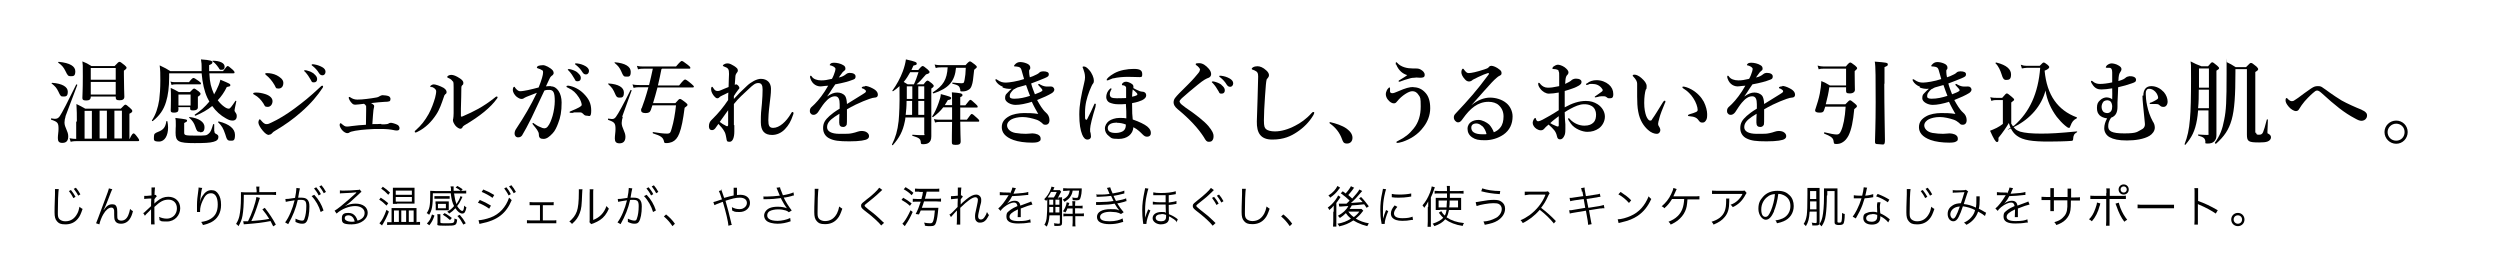 <?xml version="1.0" encoding="UTF-8"?>
<svg id="_レイヤー_1" xmlns="http://www.w3.org/2000/svg" version="1.1" viewBox="0 0 1132 116">
  <!-- Generator: Adobe Illustrator 29.5.1, SVG Export Plug-In . SVG Version: 2.1.0 Build 141)  -->
  <g>
    <path d="M29.7,52.7c-.3.8-.5,2-.5,2.8,0,2.2,1.7,3.9,1.7,6.2s-1.1,3-2.7,3-2-.8-2-2.2.3-2.7.3-4.1c0-2.7-.3-3.2-3.3-4.2-.2,0-.1-.7,0-.6,1.3.2,1.4.2,1.7.2.9,0,1.5-.3,2.1-1.1.9-1.2,4.2-7.6,7.5-14.4,0-.2.6,0,.5.2-1.8,4.8-3.6,9.5-5.4,14.3ZM28.6,43.7c-1,0-1.2-.1-2.2-2.3-.8-1.6-1.3-2.2-3-3.6-.2-.1,0-.3.2-.3,4.5.3,7.1,1.8,7.1,4s-.9,2.2-2.1,2.2ZM31.9,34.5c-1,0-1.3-.3-2.3-2.4-.8-1.6-1.5-2.5-3.2-3.7-.2-.1,0-.4.2-.4,5.1.5,7.5,2,7.5,4.3s-1,2.2-2.1,2.2ZM34.8,55c0-2.6,0-5.3-.2-7.9,1.9.9,2.2,1.1,4,2.1h16.1c1.5-1.6,1.8-1.8,2.1-1.8s.8.3,2.2,1.6c.7.6.9.9.9,1.3s-.3.7-1.3,1.2v11.4h.1c1-2.2,1.5-2.5,1.8-2.5s.7.3,1.8,1.8c.4.5.7,1,.7,1.3s-.1.4-.5.4h-27.5c-.9,0-1.8,0-3,.3l-.5-1.6c1.2.2,2.1.3,3,.3v-7.8ZM41.1,43.7h0c0,1.3-.6,1.8-2.1,1.8s-1.7-.5-1.7-1.2c0-1.5.2-3,.2-9.6s0-4.6-.2-6.9c1.9.8,2.2.9,4.1,2.1h10.5c1.5-1.6,1.8-1.9,2.2-1.9s.8.3,2.3,1.5c.7.6.9.9.9,1.2s-.2.6-1.2,1.3v1.9c0,5,.2,8.7.2,9.9s-.8,1.6-2.2,1.6-1.7-.4-1.7-1.4v-.3h-11.3ZM41.6,62.8v-12.6h-3.3v12.6h3.3ZM52.4,30.8h-11.3v5.3h11.3v-5.3ZM52.4,37.1h-11.3v5.7h11.3v-5.7ZM45.1,50.1v12.6h3.3v-12.6h-3.3ZM55.2,50.1h-3.4v12.6h3.4v-12.6Z"/>
    <path d="M96.9,42.8c.3-.6.7-1.2,1-1.8.8-1.6,1.5-3.2,1.9-4.9,4.3,1.8,4.5,1.9,4.5,2.5s-.5.5-1.6.8c-1.1,2.3-2.5,4.3-4.1,6,.9,1.2,1.9,2.2,2.9,2.9.8.6,1.5.9,2.1.9s1.1-.7,3-3.5c.1-.2.5,0,.4.2-.6,2.9-.8,3.7-.8,4s0,.5.4,1c.5.7.6,1,.6,1.7,0,1.3-.7,2-1.9,2s-1.9-.4-3-1c-2.4-1.3-4.6-3.3-6.2-5.6-2.2,1.8-4.7,3.2-7.6,4.4-.2,0-.5-.4-.3-.5,2.4-1.5,4.7-3.6,6.6-5.9-.3-.5-.6-1.1-.9-1.7-1.4-3-2.2-6.7-2.6-11.1h-14.7c0,.5,0,1.1,0,1.6,0,4.7-.5,8.4-1.4,11.3-1.1,3.7-3,6.3-6,8.7-.2.1-.5,0-.4-.3,1.7-2.6,2.7-5.5,3.3-9.3.3-2.4.5-5.2.5-8.7s0-4.4-.3-6.9c2.4,1.1,3.4,1.7,4.8,2.6h14.2c0-.6,0-1.2,0-1.8,0-1,0-1.9-.3-3.5,4.5.3,5.2.7,5.2,1.3s-.5.9-1.5,1.3c0,1,0,1.9,0,2.7h6.3c1.5-2,1.8-2.3,2.1-2.3s.7.3,2.2,1.6c.6.6.9.9.9,1.3s-.2.4-.6.4h-10.8c.2,4.4.8,6.4,2.1,9.4v.3ZM76.1,57.8c0,3.4-1.4,6.3-4.1,6.3s-2.3-.8-2.3-2.2.5-1.6,1.9-2.2c2.4-.9,3.3-2.1,3.7-4.7,0-.2.5-.3.5,0,.2.9.3,1.9.3,2.8ZM85.5,37.3c1.3-1.7,1.8-2,2.1-2s.9.3,2.4,1.4c.7.5,1,.8,1,1.1s-.1.4-.5.4h-11c-.5,0-1.1,0-1.8.3l-.5-1.6c.8.3,1.5.3,2.1.3h6.2ZM80.8,48.7v.9c0,1-.6,1.4-2,1.4s-1.5-.4-1.5-1.1.1-1.6.1-4.6,0-3.7-.1-5.5c1.7.8,2,.9,3.7,1.9h5c1.2-1.3,1.6-1.6,1.9-1.6s.8.3,2.1,1.3c.6.5.8.8.8,1.1s-.2.7-1.2,1.3v.8c0,2.1,0,3.5,0,4,0,.9-.7,1.4-2.1,1.4s-1.4-.3-1.4-1.2v-.3h-5.5ZM97.1,59.5c0,.6.2.8.5,1,1,.5,1.3.8,1.3,1.5,0,1-.6,1.8-2.2,2.2-1.6.5-4.4.6-8.6.6-7.3,0-8.6-.7-8.6-4.7s.1-1.1.1-3.4,0-2.2-.2-3.3c5,.6,5.3.7,5.3,1.2s-.3.6-1.3,1.1v4.4c0,1.2.6,1.3,5.2,1.3s4.9,0,5.9-.9c.9-.7,1.3-1.9,2-4.2,0-.2.5-.1.5,0v3ZM86.3,42.8h-5.5v5h5.5v-5ZM90.5,59.7c-1.1,0-1.4-.3-2.1-2.4-.5-1.6-1.3-2.7-2.7-4-.2-.1,0-.4.2-.3,4.2.5,6.7,2.3,6.7,4.5s-.9,2.4-2.1,2.4ZM100.1,31.6c-.5,0-.6,0-1.1-.9-1-1.4-1.6-2.1-2.7-2.9-.2-.1-.1-.3,0-.3,3.3,0,5.4,1.1,5.4,2.6s-.7,1.5-1.6,1.5ZM104.3,63.7c-1.3,0-1.6-.5-2.3-2.9-.9-2.7-1.6-3.9-3.2-5.4-.2-.1,0-.4.3-.4,4.8,1.2,7.3,3.3,7.3,6.1s-.8,2.6-2.1,2.6Z"/>
    <path d="M114.7,42.3c0-.3.5-.4,1.2-.4,1.3,0,2.6.2,4.2.7,2.2.7,3.3,1.9,3.3,3.2s-.8,2.6-2.2,2.6-1.3-.5-1.9-1.5c-1.1-1.7-2.3-3-4.1-4-.4-.2-.6-.3-.6-.5ZM121.8,61.1c-.8,0-1.6-.5-2.8-1.9-1.2-1.4-2-2.9-2-3.7s.4-1.5.6-1.5.4.3.6.5c.6.7,1.4,1.7,2.4,1.7s1.2-.2,2.5-.8c2.8-1.3,6.4-3.4,10.3-6.3,3.9-2.9,6.7-5.1,11.5-9.6.4-.4.7-.7,1-.7s.4.2.4.4-.1.5-.3.7c-2.2,3.3-5,6.8-9.7,10.9-3.5,3.1-7.3,5.8-11.7,8.4-.7.4-1.1.7-1.3,1-.4.5-.9.8-1.5.8ZM120.1,33.4c0-.2.2-.3.7-.3,1.5,0,3.1.3,4.5,1,1.3.7,3,1.8,3,3.4s-.8,2.6-2.2,2.6-1.1-.4-1.8-1.6c-1.1-1.9-2.4-3.4-3.8-4.5-.3-.3-.4-.3-.4-.5ZM142,33.3c1.1.9,1.6,1.6,1.6,2.5s-.5,1.5-1.4,1.5-1-.1-1.4-1c-.9-1.6-1.6-2.6-2.6-3.7-.2-.2-.5-.4-.5-.5,0-.3.2-.3.5-.3s.8.1,1,.2c1.2.3,2,.7,2.9,1.3ZM145.9,30.4c.9.5,1.5,1.2,1.5,2.1s-.6,1.6-1.3,1.6-1.1-.2-1.6-.9c-.9-1.5-1.8-2.4-2.9-3.3-.2-.1-.5-.3-.5-.5s.2-.3.3-.3c.3,0,.7,0,1.1.1,1.2.2,2.3.6,3.4,1.2Z"/>
    <path d="M172.7,56.3c1.3,0,1.9,0,2.4-.1.4,0,.8-.2.9-.3s.6-.3,1-.3,2.1.4,3.1,1c.5.3.8,1,.8,1.4,0,.7-.3,1.1-1.2,1.1s-.8-.1-1.5-.2c-1.4-.3-3.2-.5-5.7-.5s-4.1,0-6.3.2c-1.7.1-3.4.3-5.3.6-1.6.3-2.3.5-2.7.8-.2.2-.5.3-1,.3s-1.6-.5-2.4-1.5c-.8-1.1-1-1.7-1-2.2s.2-.8.4-.8.2,0,.4.2c1.2,1,1.6,1.3,2.4,1.3s.9,0,2.1-.2c2.5-.3,4.3-.5,6.6-.6,0-2.9.1-4.8.1-7.1s0-1.3-.2-1.6c-.1-.3-.3-.5-.8-.8-1.8.2-3,.4-3.8.4s-1-.1-1.5-.5c-1-.9-1.6-2.2-1.6-2.6s.2-.4.3-.4.3,0,.6.3c.8.5,1.7.9,3,.9s2.6-.1,4.2-.3c1.6-.2,3.1-.4,4.1-.6.9-.1,1.5-.4,2.1-.8.4-.2.8-.3,1-.3.9,0,2.3.2,2.9.5.5.3.7.8.7,1.1,0,.8-.2,1.1-.6,1.2-.6.2-1.2.2-1.8.2-1.9.1-4,.3-6.5.6.3,0,.5.2.8.4.6.4.7.6.7.9s0,.6-.1.8c0,.2-.1.5-.2,1-.1,1.1-.3,3.1-.5,6.4,1.7,0,2.7,0,4-.1Z"/>
    <path d="M195.3,39.5c-.3-.1-.5-.2-.5-.4s.8-.9,1.6-.9,2.9.7,4.5,1.6c1,.7,1.3,1.3,1.3,1.8s0,.7-.6,1.1c-.3.3-.5.6-.7,1.4-.9,2.6-1.8,5.4-3.4,7.8-2.1,3.2-4.8,6-8.5,7.8-.4.2-.7.3-.8.3-.3,0-.4-.1-.4-.4s0-.3.4-.6c2.6-2.3,4.2-4.4,5.9-7.4,1.3-2.4,2.2-4.9,2.9-7.3.3-1.3.5-2.1.5-3s-1-1.6-2.1-2ZM204.9,36.8c-.2-.5-.9-1.1-1.9-1.5-.3-.1-.5-.2-.5-.5s.8-.9,1.8-.9,2.3.5,3.8,1.5c.8.5,1.7,1.2,1.7,2.1s-.2.8-.6,1.2c-.2.2-.3.5-.3,1,0,2.8-.1,5.4-.2,9.5v3.1c0,.4,0,.5.2.5s.5,0,1-.3c4.6-2,8.7-4,13.9-8.1.5-.4.8-.7,1.1-.7s.4.1.4.4-.2.4-.3.6c-2.8,3.9-7.6,7.9-14.8,12.1-.4.3-.7.5-.8.9-.2.4-.6.6-1,.6s-1.4-.5-2.1-1.3c-.8-1-1.2-1.9-1.2-2.5s0-.4.1-.7c.1-.4.2-1.6.2-2.6,0-3.4,0-6.2,0-11.6,0-1.3,0-2.3-.3-2.8Z"/>
    <path d="M249.5,39.1c2.7,0,4.8,3.1,4.8,7.3s-.5,6.7-1.6,9.5c-.6,1.6-1.4,3.4-2.5,4.5-1.5,1.6-2.7,2.5-4.1,2.5s-2.1-.5-2.1-1.9c0-.9-.3-1.4-.8-2.2-.5-.7-1.1-1.5-1.8-2.3-.2-.3-.3-.4-.3-.5,0-.2.1-.3.3-.3s.4.1.5.3c1,.7,1.6,1.1,2.9,1.6.5.3,1.2.5,1.6.5s1.1-.1,1.6-.8c1-1.2,1.6-2.9,2.2-4.8.6-2.1,1-4.8,1-6.7,0-3.9-.6-5.1-2.5-5.1s-1.6.2-2.2.3c-1.9,4-4.2,8.9-5.9,12.5-1.6,3.2-3.1,6-4.2,7.8-.3.4-.8.9-1.8.9s-1.6-.8-1.6-1.7.3-1.6.8-2.3c3.7-5.6,6.4-10.2,9.3-16.2-1.6.6-3.2,1.3-4.6,1.8-.5.3-1,.4-1.2.6-.3.3-.8.4-1.1.4-.8,0-1.5-.4-2.4-1.1-.8-.7-1.6-2-1.6-2.9s.3-1.5.6-1.5.4.2.5.5c.7.9,1.5,1.5,2.1,1.5,1.3,0,2.4-.3,3.6-.5,1.6-.3,3.2-.8,4.9-1.2,1.4-3.5,2-5.7,2-6.7s-.1-.9-.6-1.2c-.4-.3-1-.5-1.6-.7-.3-.1-.6-.2-.6-.4,0-.4.3-.6.7-.8.4-.1,1.1-.3,2.1-.3s3.3,1.1,4.4,2.4c.3.4.4.8.4,1.2s-.4,1-1,1.3c-.3.2-.7.8-.9,1.3-.4.9-1,2.1-1.6,3.4.7-.1,1.7-.1,2.2-.1ZM259.7,51.1c-.5,0-1,0-1.3,0s-.5-.1-.5-.3,0-.2.4-.4c3.7-1.5,5.1-2.3,5.1-2.9s-.4-2.1-1.3-3.4c-1.4-2.1-2.5-3.2-4.8-4.3-.4-.2-.8-.3-.8-.6s.2-.4.6-.4.2,0,.3,0c2.4.3,5,1.7,6.8,3.5,2.4,2.4,3.5,4.5,3.5,7.8s-1,2.3-1.8,2.3c-.7,0-1.2-.1-1.7-.7-.4-.4-.8-.8-1.4-.8-1.5,0-2.4,0-3.2,0ZM261.4,32.8c1.1.9,1.6,1.6,1.6,2.5s-.5,1.5-1.4,1.5-1-.1-1.4-1c-.9-1.6-1.6-2.6-2.6-3.7-.2-.2-.5-.4-.5-.5s0-.2.2-.3c.2,0,.5,0,.7,0,1.3.3,2.6.8,3.5,1.5ZM265.2,30c.8.5,1.5,1.2,1.5,2.1s-.6,1.6-1.3,1.6-1.1-.2-1.6-.9c-.9-1.5-1.8-2.4-2.9-3.3s-.5-.3-.5-.5,0-.2.1-.3c.2,0,.3,0,.7,0,1.5.2,2.6.5,4,1.3Z"/>
    <path d="M280.4,44.2c-.8,0-1.2-.3-1.6-1.1-1.3-3-1.6-3.3-3.4-5-.2-.1,0-.3.2-.3,4.5.3,6.9,1.8,6.9,4.1s-.9,2.3-2,2.3ZM282,52.9c-.3,1-.5,2-.5,2.8,0,2.2,1.7,4,1.7,6.2s-1.1,3-2.7,3-2.1-.8-2.1-2.2.3-2.8.3-4.2c0-2.7-.4-3.2-3.3-4.2-.2,0-.1-.7,0-.6.8.1,1.4.2,1.7.2.8,0,1.3-.3,1.8-1,1-1.3,3.5-5.9,6.6-12.1,0-.2.6,0,.5.2-1.4,3.9-2.9,7.9-4.3,11.9ZM283.5,34.7c-1,0-1.3-.2-2.2-2.4-.8-1.7-1.3-2.4-3-3.8-.2-.1,0-.3.2-.3,4.5.4,7.1,1.9,7.1,4.3s-.9,2.2-2.1,2.2ZM299.5,31.3c-.5,2.5-1,5-1.6,7.4h9.6c1.8-2.3,2.4-2.7,2.7-2.7s.9.3,2.8,1.9c.8.7,1.2,1.1,1.2,1.3s-.1.4-.5.4h-16c-.6,2.4-1.3,4.8-2,7.1h10.1c1.4-1.6,1.7-1.9,2.1-1.9s.8.3,2.4,1.5c.8.6,1,.9,1,1.2s-.2.5-1.3,1.3c-.7,5.4-1.4,9.1-2.4,11.6-.8,2.1-1.9,3.3-3.3,3.9-.8.3-1.6.5-2.6.5s-.9-.2-1.1-1c-.4-1.5-1.3-2.3-4.9-3.4-.2,0-.2-.7,0-.6,2.6.4,4.6.7,6.2.7s1.7-.4,2.3-2.5c.8-2.6,1.5-6.5,1.9-10.3h-10.7c-.3.8-.5,1.5-.7,2.1-.4,1.1-1.1,1.4-2.4,1.4s-2-.4-2-1.3.1-.6.3-1c.8-2.1,1.8-5,3-9.4h-3.9c-.8,0-1.7,0-2.8.3l-.5-1.6c1.2.3,2.1.3,3.1.3h4.4c.6-2.4,1.2-4.9,1.7-7.4h-4.1c-.8,0-1.6,0-2.6.3l-.5-1.6c1.2.3,2.1.3,3,.3h14.7c1.7-2,2.3-2.5,2.6-2.5s.9.3,2.8,1.8c.8.6,1.1,1,1.1,1.3s-.1.4-.5.4h-12.3Z"/>
    <path d="M332.5,56.7c0,1.1,0,2.1,0,2.9,0,2.8-.8,4.6-2.1,4.6s-1.3-.3-1.5-1.6c-.2-1-.3-1.8-.7-2.7-.8-1.6-1.8-2.6-2.9-3.8-.9,1.2-1.3,1.8-1.5,2.1-.5.5-.9.8-1.6.7-.6,0-1.2-.5-1.2-1.7s.4-2.1,1-2.7l.8-.8c2.6-2.6,4.6-5,6.9-8.4,0-1.3,0-2.4.1-3.4-2.6,1.3-3.7,1.7-4,2.1-.3.3-.5.5-1,.5s-.8-.3-1.2-.7c-.9-.9-1.6-2.3-1.6-3.2s0-.8.1-1,.2-.3.3-.3c.3,0,.4.3.6.6.6.9,1,1.3,1.9,1.3s1-.2,1.6-.4c1.2-.5,2.3-1,3.4-1.4,0-2.6.2-4.4.2-5.9,0-2.2-.3-2.7-2.3-3.4-.5-.2-.5-.3-.5-.4s.2-.3.4-.5c.5-.3,1.1-.5,1.5-.5s1,0,1.8.4c1,.5,1.9,1,2.7,1.8.3.3.4.8.4,1.1s-.2.7-.5,1c-.3.3-.5.8-.6,1.3,0,1-.2,2-.3,4.1.2,0,.4-.2.6-.2s.4,0,.9.5c.4.4.6.8.6,1.1s-.1.4-.5.8c-.9,1.2-1.4,1.9-2,2.9,0,.4,0,.9,0,1.3,2.1-2.3,3.2-3.4,6-6,1.8-1.7,4.4-3.1,6.2-3.1,3,0,4.6,1.9,4.6,4.5s-.3,3.9-.6,6.8c-.5,4-.6,6.3-.6,7.4,0,2.4.4,3.5,2.2,3.5,2.8,0,5.9-2.8,8-6.4.2-.3.4-.8.7-.8s.5.2.5.5-.1.6-.2.8c-1,3-2,4.7-3.7,6.5-1.6,1.7-3.7,2.6-5.8,2.6-3.4,0-5.1-1.8-5.1-5.8s.1-4.5.5-8.5c.2-2.5.3-4.4.3-6.3s-.5-2.9-1.9-2.9-2.3.7-4.5,2.8c-2.5,2.4-4.2,3.7-6.6,6.7,0,3.6,0,7.4,0,9.5ZM328.7,57c.7.3,1,.2,1-.5v-6.6c-1.3,1.8-2.7,3.8-3.8,5.3.9.7,1.8,1.3,2.7,1.7Z"/>
    <path d="M391.7,38.9c.8,0,2.1.4,3.4,1.1,2,1,2.4,2.1,2.4,2.9s-.5,1.3-1.5,1.3c-.5,0-1.2.2-2.4.6-1.9.7-3.5,1.3-6.2,2.6-1.4.7-2.9,1.5-3.9,2.1,0,1,0,2.3,0,3.2,0,2.3,0,3-.1,3.7-.3.7-.9,1.1-1.6,1.1-1.2,0-1.8-.6-1.8-2s0-1.8.1-4c-1,.6-1.7,1.1-2.2,1.4-2.3,1.6-3.4,2.9-3.4,4.7s1.8,3,5.7,3,4.2,0,5.7-.3c1-.2,1.6-.4,2.5-.7.5-.2,1.3-.3,1.7-.3.9,0,1.9.2,2.5.7.5.4.9.9.9,1.6s-.3,1-.7,1.3c-.8.6-3.4,1.1-8.2,1.1s-7-.3-9-1.3c-1.7-.8-2.9-2.4-2.9-4.7s.9-3.7,2.9-5.5c.9-.8,2.4-2,4.6-3.3,0-.8,0-1.4,0-2,0-2.2-.5-3.6-2.1-3.6s-3.1,1-4.7,2.9c-1.1,1.3-2,2.8-3,4.3-.5.7-1.3,1.2-1.9,1.2s-1-.1-1.3-.5c-.3-.3-.5-.5-.5-1.3s.3-1.3.7-1.7c.4-.4,1-.9,1.5-1.4,1.8-1.8,4.1-4.7,6.1-8.3-.8,0-2,.2-3,.3-1.9.2-4.1-.8-5-3.4-.2-.4-.2-.7-.2-1s0-.4.3-.4.3.2.5.4c.7,1.1,2.4,1.7,4.2,1.7s2.6-.2,4.9-.7c.5-.8,1.2-2.6,1.4-3.4.1-.5.2-.8.2-1.1s-.2-.5-.4-.7-.5-.4-1-.6c-.3-.1-.7-.3-.9-.3s-.3,0-.3-.2c0-.2.2-.3.3-.5.4-.4,1-.5,1.6-.5,1.4,0,3.1.4,4.2,1.1.8.4,1,1,1,1.6s-.3.8-.6,1c-.5.4-.9.8-1.1,1.2-.3.3-.9,1.3-1.3,1.8,1.5-.3,2.4-.8,3.4-1.6.5-.4,1.2-.5,1.5-.5,1.6,0,2.7.6,2.7,1.6s-.4,1.2-1.2,1.5c-2.1.8-4.2,1.4-8,2.1-.4.6-.9,1.3-1.5,2.2-.5.8-1.1,1.8-2.2,3.3,1.9-1.3,3.2-1.8,4.6-1.8s2.8.5,3.6,1.6c.4.7.7,1.6.8,3.6,3.4-2.1,5.2-3.2,7.1-4.4.8-.5,1.5-.9,1.5-1.3s-.2-.6-.5-.8c-.4-.3-.7-.5-1.2-.6-.1,0-.2-.1-.2-.3,0-.4.8-.6,1.6-.6Z"/>
    <path d="M410,53c0,.7-.2,1.4-.3,2-.9,4.5-2.5,7.4-5.4,10.7-.1.2-.5-.1-.4-.3,1.6-3.2,2.5-6.1,3-10.6.3-3.4.5-7.7.4-13.7v-2.1c-.9.8-1.8,1.6-2.9,2.3-.2.1-.5-.2-.3-.3,1.9-2.6,3.6-5.7,4.7-8.7.7-1.9,1.2-3.8,1.4-5.4,4.5,1,4.9,1.3,4.9,1.9s-.3.6-1.5.9c-.3.7-.6,1.4-.9,2h3.1c1.3-1.6,1.7-1.8,2-1.8s.8.3,2.2,1.5c.6.6.9.9.9,1.2,0,.5-.3.7-1.6,1.1-2.4,2.8-2.9,3.3-4.3,4.5h3.2c1.1-1.5,1.5-1.7,1.8-1.7s.8.3,2,1.3c.5.5.8.8.8,1.1s-.3.7-1.1,1.2v3.6c0,14.8,0,16.4,0,18s-.4,2.3-1.1,2.9c-.6.5-1.5.7-2.6.7s-1-.2-1.1-1.2c-.2-1.3-.8-1.7-3.7-2.6-.2,0-.2-.5,0-.5,2.1.2,3.2.2,4.6.2s.7-.1.7-.6v-7.4h-8.5ZM412.2,32.6c-.9,1.6-1.8,3.1-3,4.5.6.4,1.3.8,1.8,1.1h2.8c.8-1.6,1.4-3.4,2.1-5.5h-3.7ZM413,52v-6.3h-2.5c0,2.6-.2,4.5-.4,6.3h2.9ZM410.6,39.1v2.1c0,1.3,0,2.5,0,3.6h2.5v-5.7h-2.4ZM418.5,39.1h-2.7v5.7h2.7v-5.7ZM418.5,45.7h-2.7v6.3h2.7v-6.3ZM434.8,48.6c0,1.8,0,3.7,0,5.6h3c1.6-2.2,1.9-2.6,2.2-2.6s.8.3,2.5,1.9c.6.5.9.9.9,1.2s-.1.4-.5.4h-8.1c0,4.5.2,7.6.2,8.9s-.7,1.6-2.3,1.6-1.7-.4-1.7-1.3,0-4.1.1-9.1h-5.3c-.7,0-1.5,0-2.4.3l-.5-1.6c1.1.3,2,.3,2.8.3h5.4c0-1,0-3.8,0-5.6h-4c-1.3,1.7-2.7,3-4.6,4.4-.2.1-.5-.1-.4-.3,1-1.4,2.1-3.8,2.9-6.1.6-1.6,1-3.1,1-4,4.1,1.1,4.7,1.3,4.7,1.8s-.5.8-1.5.9c-.5.8-1,1.6-1.4,2.3h3.3v-1.8c0-2,0-2.4-.1-4,3.8.3,4.8.5,4.8,1.2s-.2.5-1,1v3.7h2.3c1.6-2.1,2-2.5,2.3-2.5s.7.3,2.3,1.8c.6.5,1,1,1,1.3s-.1.4-.5.4h-7.3ZM432.9,30.5c-.5,6.3-3.3,9.5-10.2,11.8-.2,0-.5-.4-.3-.5,4.7-3,6.4-5.8,6.7-11.3h-2.9c-.8,0-1.5,0-2.5.3l-.5-1.6c1.2.3,2.1.3,2.9.3h11.1c1.3-1.5,1.7-1.7,2-1.7s.8.3,2.2,1.4c.6.5.9.8.9,1.1s-.1.4-1.2,1.3c-.5,4.7-.6,5.7-1.1,7.1-.3,1-.8,1.7-1.7,2.1-.7.4-1.5.6-2.6.6s-.8-.1-.9-.9c-.4-1.6-.8-1.9-3.5-2.6-.2,0-.1-.5,0-.5,1.6.1,2.9.3,4.1.3s1.1-.4,1.4-1.8c.3-1.7.4-2.5.5-5.2h-4.5Z"/>
    <path d="M454.1,39.3c-1.5-.6-2.6-1.5-3.2-2.6,0-.2-.2-.3-.2-.5s0-.3.3-.3.3,0,.5.2c1.6,1.1,2.6,1.3,4,1.3s5.3-.6,8.2-1.6c-.3-.9-.8-2.7-1.2-4.2-.3-.9-.7-1.1-1.3-1.3-.3,0-.7-.2-1.2-.2-.2,0-.4,0-.5,0s-.3,0-.3-.3.1-.4.3-.5c.6-.8,1.5-1.2,2.4-1.2s1.9.2,2.9.6c1.1.4,1.7,1.1,1.7,1.8s0,.7-.3,1-.2.8-.2,1.3.1,1.3.3,2.2c1-.3,1.7-.6,2.9-1.2.3-.1.4-.2.9-.5.2-.1.4-.3.6-.5.3-.3,1-.5,1.6-.5,1.6,0,2.6.4,2.6,1.3s-.3,1.1-1.9,1.8c-1.9.8-4.2,1.7-6.1,2.4.4,1.6,1,3.1,1.7,4.9,1.5-.6,2.6-1,3.1-1.4.3-.2.3-.3.3-.5s-.5-.9-1.6-2c-.2-.2-.3-.3-.3-.5s.1-.3.3-.3.3.1.8.4c1.1.6,2.1.8,2.8.8s.8,0,1,0c.3,0,.6-.1,1.1,0,.6,0,1.2.6,1.3,1.3,0,.5-.2,1-1,1.6-1.8,1.1-3.8,2-6.8,3.2,1.1,2,2.5,4.4,3.9,5.6,1.1.9,1.7,2.1,1.7,3.5s-.7,2.1-1.8,2.1-1.1-.4-1.7-.9c-.7-.6-1.5-1.1-2.4-1.4-1.8-.6-4.2-1.2-6.3-1.2s-3.9.5-4.9,1c-1,.5-2.1,1.5-2.1,2.8s1.1,2.9,3.7,3.4c1.8.3,3.5.4,4.8.4s2.2-.2,3-.2,1.6.2,2.4.5c.9.5,1.3,1,1.3,1.9s-.2.9-.8,1.3c-.6.4-1.8.5-3.1.5-3.1,0-6.2-.4-8.4-1.2-3.9-1.4-5.3-3.5-5.3-5.8s1.2-3.8,3.4-5c1.6-.9,4.3-1.4,6.6-1.4s3.9,0,6.5.4c-.8-1.4-2-3.5-2.9-5.5-2.8.9-5.3,1.4-7.4,1.4s-4.7-1.3-4.7-3,.5-1.8,1.2-2.6c.5-.6,1.2-1.2,1.8-1.7-1.6.2-3.3-.2-4.2-.6ZM459.2,40.3c-.6.5-1.2,1.2-1.6,1.8-.3.5-.4,1.1-.4,1.5,0,.7.5,1.1,2,1.1,2.5,0,4.7-.5,7.2-1.3-.7-1.7-1-2.7-1.8-4.9-1.8.5-2.6.7-3.9,1.1-.8.4-1.2.6-1.4.8Z"/>
    <path d="M496.1,48.2c-1.5,4.8-2.5,8.8-2.5,10.2s0,1.3.2,1.7c0,.4.2.9.2,1.7s-.6,1.4-1.6,1.4-1.8-.8-2.4-2.3c-.8-2-1.3-4.7-1.3-9.1s.9-8.7,2.2-14.2c.3-1.2.4-1.9.4-2.6,0-1.6-.4-2.6-.8-3.8,0-.2-.3-.5-.3-.8s.3-.3.6-.3c.7,0,1.4.5,2.3,1.5,1.4,1.5,2.2,3.7,2.2,4.8s-.2,1.2-.5,1.6c-.4.5-.8,1.6-1.5,3.2-1.2,3.2-2,6-2,9.8s0,2.3.2,2.9c.1.5.5.5.8,0,1.1-2,2.4-4.9,3.1-6.5.1-.3.3-.6.5-.5s.3.3.3.4,0,.4-.2.8ZM515.8,41.2c.2,0,.8.3,1.4.3,1.1,0,1.8.7,1.8,1.6s-.5,1.6-1.9,2.3c-.9.4-2.2.9-4.5,1.3,0,4.6.1,5.4.3,7.4,2.9,1,5.4,2.2,6.6,3.2,1.3,1.1,1.6,2,1.6,2.8s-.1,1-.5,1.4c-.3.3-.9.4-1.2.4-.8,0-1.3-.3-2.1-1.1s-2.1-2.2-4.1-3.2c-.2,3.2-2.9,5.3-6.6,5.3s-3.4-.5-4.5-1.3c-1.1-.8-1.8-2-1.8-3.4s.8-2.6,1.8-3.4c1.1-.8,3-1.4,4.7-1.4s2.4,0,3.2.2c0-2.1,0-4.4-.2-6.5-1.3.1-2.7.2-3.7.1-1.4,0-2.6-.3-3.8-.8-.8-.4-1.4-1.4-1.4-2.4,0-1.3.5-2.7,1.6-3.7.2-.2.4-.3.5-.3s.3.1.3.3-.2.4-.3.6c-.3.6-.5,1.3-.5,1.7,0,1.1.6,1.7,1.7,1.8,1.8.2,3.7,0,5.7,0v-2.9c0-.7,0-1.3,0-1.8,0-.3-.2-.5-.5-.8-.3-.2-.8-.3-1.1-.3-.2,0-.3,0-.3-.3s.2-.6.6-.9c.5-.3.7-.4,1.3-.4s1.8.4,2.6,1c.5.3.7.8.7,1.1,0,.2,0,.5,0,.8.7.4,1.7.9,2.7,1.3ZM504.1,35.4c-1.2.4-2.3,1-2.6,1s-.4,0-.4-.3c0-.4,1.1-1.6,3.4-2.9,2.5-1.4,5.9-2,8.9-2s3.8.8,3.8,2.4-.5,1.3-2,1.3-2.4-.1-4.5-.1-4.7.2-6.6.7ZM505.8,55.5c-1,0-2.2.2-2.8.5-.7.3-1.4,1-1.4,1.9s.3,1.3.8,1.7c.8.5,1.7.6,3,.6s2.7-.5,3.2-.9c.6-.5.9-.9,1.1-1.8,0-.4.1-.8.1-1.1-1.2-.5-2.6-.8-4.1-.8ZM514.8,43.1c.3-.3.3-.5-.1-1s-1.2-1.1-1.8-1.6c-.1.6-.3,2.2-.3,3.3,1-.2,1.7-.4,2.2-.7Z"/>
    <path d="M543.4,31.6c0-.3-.1-.5-.5-1-.3-.4-.8-.8-1.1-1-.2-.1-.4-.3-.4-.5,0-.5.8-.5,1.6-.5,1.6,0,3,1,4.4,2.6.8,1,1,1.7,1,2.4s-.4,1.3-1.1,1.6c-1.1.4-2.2.9-5,3.2-2.2,1.8-5.6,4.6-7.2,6.1-.6.6-1,1.1-1,1.4,0,.4.3.6.5,1,.2.3,1.2,1,2.2,1.8,4.5,3,8.5,6.2,10.3,8.3,2,2.4,2.4,3.6,2.4,4.6s-.2,1.5-.5,1.9c-.3.5-.8.7-1.7.7s-1.3-.5-2.2-2.1c-2.5-3.9-6.3-8.1-11.9-12.7-1.3-1.1-1.8-2.1-1.8-3s.3-1.6.8-2.2c.6-.8,2.1-2.4,5.6-5.8,1.1-1.1,2.6-2.6,4.3-4.7,1-1.1,1.2-1.6,1.2-2.1ZM553,38.4c1.1.9,1.6,1.6,1.6,2.5s-.5,1.5-1.4,1.5-1-.1-1.4-1c-.9-1.6-1.6-2.6-2.6-3.7-.2-.2-.5-.4-.5-.5s0-.2.2-.3c.2,0,.5,0,.7,0,1.3.3,2.6.8,3.5,1.5ZM556.9,35.6c.8.5,1.5,1.2,1.5,2.1s-.6,1.6-1.3,1.6-1.1-.2-1.6-.9c-.9-1.5-1.8-2.4-2.9-3.3-.2-.1-.5-.3-.5-.5s0-.2.1-.3c.2,0,.3,0,.7,0,1.5.2,2.6.5,4,1.3Z"/>
    <path d="M573.5,36.2c-.2.7-.4,2.9-.7,7.4-.3,4.4-.5,8.2-.5,10.9s.3,3.4,1,4c.7.6,2.1,1,4,1,2.8,0,6-.9,9.2-2.6,2.2-1.1,5-3,7.4-5.7.3-.3.5-.5.8-.5s.4.1.4.4-.3.8-.5,1.2c-1.8,3-4.3,5.5-7.3,7.5-2.7,1.8-5.9,3.4-11.2,3.4s-7.1-3-7-8.2c.2-7,.5-13.9.6-20.3,0-1.6-.3-2.2-1.6-2.8-1.2-.4-1.3-.5-1.3-.7,0-.4.3-.5.7-.8.5-.3,1.5-.4,1.9-.4,1.1,0,2.5.5,4,1.9.8.7,1.2,1.5,1.2,2.1s-.3,1.1-.6,1.4c-.2.3-.4.4-.5.7Z"/>
    <path d="M601.9,55.7c0-.2.2-.4.4-.4,2.6.6,5.4,1.5,7.4,2.9,1.8,1.3,2.7,2.7,2.7,4.2s-.9,2.6-2.5,2.6-1.8-.9-2.2-1.9c-1.1-3.1-3-5.4-5.4-7.1-.1,0-.3-.2-.3-.4Z"/>
    <path d="M640,39.5c2.1,0,4,.8,5.6,2.7,1.2,1.4,2,3.5,2,6.8s-1.3,6.2-2.8,8.2c-1.6,2.2-3,3.4-4.6,4.5-1.6,1.1-3.6,2-5.1,2.5-1.1.3-1.8.5-2.2.5s-.6,0-.6-.3.3-.4.7-.6c3.2-1.6,5.1-3.1,7.1-5.6,2.2-2.7,3.2-6,3.2-10s-.2-4.1-.9-5.1c-.7-1.1-1.5-1.8-3-1.8s-4.7,2-6.7,4.5c-.6.7-.8,1-1.6,1s-1.8-.6-2.6-1.6c-.7-.8-1-1.8-1-2.5s.2-1.3.5-1.9c.2-.4.4-.6.7-.9,0-.1.3-.3.4-.3.3,0,.3.2.3.5,0,.3,0,.9,0,1.3,0,.5.4.8,1,.8s1.2-.2,2.8-.9c3.2-1.4,5-1.9,6.8-1.9ZM632,29.2c0-.2,0-.3,0-.5,0-.3,0-.5.2-.5s.3,0,.5.3c1.7,1.9,4.5,2.5,7,2.5s2.6,0,3.6.5c1,.6,1.8,1.3,1.8,2.4s-.7,1.3-2.1,1.3-1.1-.2-2.6,0c-1.2,0-2.1.3-2.7.5-1.1.3-2.1.6-3.1,1-.5.2-.7.3-1,.3s-.3,0-.3-.3.3-.3.7-.6c.9-.6,2.4-1.4,3.2-2.1-1.9-.5-3.9-2-5-4.8Z"/>
    <path d="M666.2,47.7c2.9-2.5,6-3.5,8.5-3.5s5.4.8,7.4,2.5c1.6,1.3,2.8,3.6,2.8,6,0,3.4-1.3,6.3-4.2,8.3-2.4,1.6-5.3,2.5-8.3,2.5s-4.3-.3-5.8-1.3c-1.5-1-2.1-2.4-2.1-3.9s.8-2.5,1.5-3c.9-.6,1.9-1,3.5-1s3.7,1.1,4.8,2.1c.8.8,1.8,2.5,2.1,3.5,1.3-.5,2.3-1.3,2.9-2.1,1.1-1.3,1.5-3.1,1.5-5.1s-.7-3.7-2.1-5c-1.1-1.1-2.9-1.6-4.7-1.6-4.9,0-8.4,3.1-11.6,7.6-.8,1.2-1.4,1.7-2.1,1.7s-.8-.2-1.2-.5c-.4-.3-.8-1-.8-1.6s0-1.1.8-1.9c6-6.4,9.4-10.2,14.6-17.2.3-.4.5-.6.5-.8s-.2-.4-.5-.3c-1.1.3-2.5.9-4.4,1.8-1.1.5-1.7.8-2.4,1.2-.4.4-1,.8-1.7.8s-1.3-.3-1.9-1c-1.1-1.2-1.6-2.3-1.6-3.2s.4-1.6.7-1.6.4.3.8.8c.7.9,1.2,1.2,1.8,1.2,1.2,0,3.6-.5,7.2-1.7.9-.3,1.6-.5,2-1.1.3-.4.8-.5,1.1-.5.8,0,2.4.6,3.8,1.8.5.4.8.8.8,1.5s-.3.9-.7,1.1c-.6.3-1.1.6-1.6,1.1-1.2,1-2.7,2.6-5.8,6.1-1.9,2.2-3.4,3.8-5.5,6.2h0ZM671.1,57.1c-.9-.8-1.7-1.2-2.6-1.2s-1.6.3-1.9.7c-.4.5-.4.9-.4,1.3,0,.6.3,1.6,1.2,2.1,1,.6,2.3.8,3.9.8s1.4,0,1.8-.1c-.3-1.4-1.1-2.9-2-3.7Z"/>
    <path d="M718,45.7c2.2,0,3.8.5,5.4,1.5,2,1.3,3.3,3.4,3.3,5.6s-1.2,4.2-2.7,5.3c-1.6,1.1-3.2,1.6-5.3,1.6s-5.7-1.3-7.4-3.7c-.6-.8-1.3-1.9-1.3-2.2s.1-.2.3-.2c.3,0,.4,0,.5.3,1.9,2.1,4.5,3,6.6,3s3.3-.6,4.1-1.4c1-1,1.2-2.3,1.2-3.7s-.6-3-2-3.8c-1.2-.7-2.3-.8-3.4-.8-2.1,0-4.2,1-6.1,2-1,.5-1.9,1.1-2.7,1.6,0,2.5.2,4,.3,5.5,0,.8,0,1.3,0,2.1s0,1.8-.3,2.7c-.6,1.5-1.3,2-2.1,2s-1.2-.4-1.4-1.4c-.5-2.3-1.5-3.2-3.8-5.3-1.2,1-1.6,1.4-1.9,1.8-.6.7-1.1.8-1.7.8s-1.3-.3-1.8-.6c-1.1-.7-1.8-1.8-1.8-2.8s.8-2.2,1.1-2.2.3,0,.3.3c.2.5.3.8.5,1,.2.2.3.2.7.2.7,0,2.7-1.1,4.4-2.1,1.5-.8,3.4-2,4.8-2.9,0-3,0-5.8,0-8-1.6.3-3.2.5-4.5.5s-2.9-.9-3.9-2.3c-.7-.9-.9-1.6-.9-2.1s0-.5.3-.5.5.3.8.7c.7.8,1.8,1.5,3.2,1.5s2.4-.1,5.2-.7v-4.5c0-1.3,0-1.8-.2-2,0-.7-.3-.8-.8-1-.5-.2-.9-.2-1.1-.2-.6,0-1-.1-1-.3s.2-.7.7-1c.4-.3,1.2-.7,1.8-.7s1.8.3,3,1.1c1.2.9,1.8,1.7,1.8,2.3s-.2.8-.4,1.1c-.2.3-.4.3-.6.8-.4.8-.4,2.2-.5,3.4,1.5-.7,2.4-1.2,2.9-1.7.3-.3,1.1-.7,2-.7,1.7,0,2.5.7,2.5,1.4s-.1,1-1.1,1.7c-.5.3-1.8,1-2.8,1.3-1,.4-2.4.8-3.7,1.2,0,1.9,0,5.1,0,7.4,3.3-1.8,6.3-2.9,9.7-2.9ZM701.9,55.7c.8.5,1.3.8,2.1,1.1.6.3,1.2.5,1.4.5s.4-.2.4-.6c0-1.2,0-2.8,0-4.1-1.3,1-2.8,2.1-3.8,3.1ZM718.7,37.7c1-.9,2.6-1.4,4.2-1.4,2.2,0,4.2.8,5.6,2,1.3,1.1,2,2.6,2,4.3s-.6,1.9-1.6,1.9-.8,0-1.3-.4c-.4-.3-.7-.5-1.3-.5s-.8,0-1.3,0c-.5,0-.9.1-1.6.3-.6.1-.8.2-1,.2s-.3,0-.3-.2.2-.3.5-.5c.5-.4,2.1-1.4,2.8-2,.1-.1.3-.3.3-.5s0-.4-.2-.6c-1.1-1.7-2.8-2.3-4.5-2.3s-1.3.1-1.8.3c-.3,0-.5.2-.7.2s-.3,0-.3-.2c0-.3.1-.4.3-.6Z"/>
    <path d="M751.3,53.8c-.3.8-.5,1.9-.5,2.2s0,.7.3,1.1c.2.3.7,1.1.7,1.8s-.5,1.7-1.6,1.7-2.6-.5-4-1.8c-1.8-1.6-3.7-4.2-4.4-8.2-.4-1.9-.5-4.6-.5-6.9s0-3.8,0-5.8c0-.9-.4-1.8-1.7-3.2-.2-.2-.3-.2-.3-.5s.2-.4.9-.4,2,.6,3,1.5c1.5,1.3,2.4,2.5,2.4,3.7s0,1.1-.4,1.6c-.4,1.3-.7,3.4-.7,6s.4,4.5.9,5.9c.5,1.2,1.1,2.1,1.8,2.1s.7-.3,1-.8c1.3-1.8,2.4-3.7,4.7-7.4.3-.5.6-.8.8-.8s.4,0,.4.3,0,.5-.2.7c-1.2,2.9-2.1,5.1-2.6,7.1ZM765.9,40.5c2.5,1.4,4.4,3.4,5.6,5.6,1,2,1.5,4.2,1.5,5.5s0,2.2-.6,3c-.4.6-.8.9-1.5.9s-1.1-.1-1.6-.8c-.8-1.2-1.7-1.9-4.4-2.1-.5,0-.6-.2-.6-.4s.4-.3.8-.5c1.1-.3,2.3-.7,2.9-1,.7-.3.7-.8.7-1,0-1.1-.7-3.4-2-5.3-1.1-1.7-2.6-3.2-4.4-4.3-.3-.2-.5-.3-.5-.6s.2-.3.4-.3c.6,0,2.1.4,3.7,1.3Z"/>
    <path d="M807,38.9c.8,0,2.1.4,3.4,1.1,2,1,2.4,2.1,2.4,2.9s-.5,1.3-1.5,1.3c-.5,0-1.2.2-2.4.6-1.9.7-3.5,1.3-6.2,2.6-1.4.7-2.9,1.5-3.9,2.1,0,1,0,2.3,0,3.2,0,2.3,0,3-.1,3.7-.3.7-.9,1.1-1.6,1.1-1.2,0-1.8-.6-1.8-2s0-1.8.1-4c-1,.6-1.7,1.1-2.2,1.4-2.3,1.6-3.4,2.9-3.4,4.7s1.8,3,5.7,3,4.2,0,5.7-.3c1-.2,1.6-.4,2.5-.7.5-.2,1.3-.3,1.7-.3.9,0,1.9.2,2.5.7.5.4.9.9.9,1.6s-.3,1-.7,1.3c-.8.6-3.4,1.1-8.2,1.1s-7-.3-9-1.3c-1.7-.8-2.9-2.4-2.9-4.7s.9-3.7,2.9-5.5c.9-.8,2.4-2,4.6-3.3,0-.8,0-1.4,0-2,0-2.2-.5-3.6-2.1-3.6s-3.1,1-4.7,2.9c-1.1,1.3-2,2.8-3,4.3-.5.7-1.3,1.2-1.9,1.2s-1-.1-1.3-.5c-.3-.3-.5-.5-.5-1.3s.3-1.3.7-1.7c.4-.4,1-.9,1.5-1.4,1.8-1.8,4.1-4.7,6.1-8.3-.8,0-2,.2-3,.3-1.9.2-4.1-.8-5-3.4-.2-.4-.2-.7-.2-1s0-.4.3-.4.3.2.5.4c.7,1.1,2.4,1.7,4.2,1.7s2.6-.2,4.9-.7c.5-.8,1.2-2.6,1.4-3.4.1-.5.2-.8.2-1.1s-.2-.5-.4-.7-.5-.4-1-.6c-.3-.1-.7-.3-.9-.3s-.3,0-.3-.2c0-.2.2-.3.3-.5.4-.4,1-.5,1.6-.5,1.4,0,3.1.4,4.2,1.1.8.4,1,1,1,1.6s-.3.8-.6,1c-.5.4-.9.8-1.1,1.2-.3.3-.9,1.3-1.3,1.8,1.5-.3,2.4-.8,3.4-1.6.5-.4,1.2-.5,1.5-.5,1.6,0,2.7.6,2.7,1.6s-.4,1.2-1.2,1.5c-2.1.8-4.2,1.4-8,2.1-.4.6-.9,1.3-1.5,2.2-.5.8-1.1,1.8-2.2,3.3,1.9-1.3,3.2-1.8,4.6-1.8s2.8.5,3.6,1.6c.4.7.7,1.6.8,3.6,3.4-2.1,5.2-3.2,7.1-4.4.8-.5,1.5-.9,1.5-1.3s-.2-.6-.5-.8c-.4-.3-.7-.5-1.2-.6-.1,0-.2-.1-.2-.3,0-.4.8-.6,1.6-.6Z"/>
    <path d="M826.5,48.2c-.2.6-.4,1.2-.6,1.8-.3.8-.8,1-2,1s-2-.3-2-.9,0-.4.1-.6c.8-2.4,1.6-5,2-7.1.4-2,.6-3.8.7-5.7,1.8.8,2.1.9,3.9,2h7.3v-7.6h-10.3c-.6,0-1.3,0-2.1.3l-.5-1.7c1.1.3,1.9.4,2.8.4h10c1.3-1.6,1.7-1.8,2-1.8s.8.3,2.2,1.4c.7.6.9.9.9,1.2s-.1.4-1.1,1.3v1.4c0,3.7.1,6.3.1,7.1s-.7,1.6-2.3,1.6-1.7-.4-1.7-1.3v-1.5h-7.6c-.3,2.4-.9,5.1-1.6,7.7h8.9c1.4-1.5,1.8-1.8,2.1-1.8s.8.3,2.2,1.5c.6.5.9.8.9,1.2s-.1.4-1.2,1.3c-.5,5.5-1.3,9.4-2.6,12-.8,1.5-1.7,2.5-2.8,3.1-.8.5-1.7.7-2.8.7s-1-.3-1.2-1.5c-.2-1.3-1.4-2.1-4.2-3.2-.2,0,0-.7.1-.6,2.5.6,4.5,1,5.5,1s1.4-.3,2-1.6c1-2.1,1.8-6,2.1-11h-9.4ZM853.2,37.9c0,11.2.3,22.7.3,25.5s-.8,1.9-2.7,1.9-1.8-.4-1.8-1.5c0-1.7.3-7,.3-17.5s0-16.4-.4-18.4c5.2.4,5.9.5,5.9,1.2s-.2.7-1.5,1.3v7.5Z"/>
    <path d="M869.4,39.3c-1.5-.6-2.6-1.5-3.2-2.6,0-.2-.2-.3-.2-.5s0-.3.3-.3.3,0,.5.2c1.6,1.1,2.6,1.3,4,1.3s5.3-.6,8.2-1.6c-.3-.9-.8-2.7-1.2-4.2-.3-.9-.7-1.1-1.3-1.3-.3,0-.7-.2-1.2-.2-.2,0-.4,0-.5,0s-.3,0-.3-.3.1-.4.3-.5c.6-.8,1.5-1.2,2.4-1.2s1.9.2,2.9.6c1.1.4,1.7,1.1,1.7,1.8s0,.7-.3,1-.2.8-.2,1.3.1,1.3.3,2.2c1-.3,1.7-.6,2.9-1.2.3-.1.4-.2.9-.5.2-.1.4-.3.6-.5.3-.3,1-.5,1.6-.5,1.6,0,2.6.4,2.6,1.3s-.3,1.1-1.9,1.8c-1.9.8-4.2,1.7-6.1,2.4.4,1.6,1,3.1,1.7,4.9,1.5-.6,2.6-1,3.1-1.4.3-.2.3-.3.3-.5s-.5-.9-1.6-2c-.2-.2-.3-.3-.3-.5s.1-.3.3-.3.3.1.8.4c1.1.6,2.1.8,2.8.8s.8,0,1,0c.3,0,.6-.1,1.1,0,.6,0,1.2.6,1.3,1.3,0,.5-.2,1-1,1.6-1.8,1.1-3.8,2-6.8,3.2,1.1,2,2.5,4.4,3.9,5.6,1.1.9,1.7,2.1,1.7,3.5s-.7,2.1-1.8,2.1-1.1-.4-1.7-.9c-.7-.6-1.5-1.1-2.4-1.4-1.8-.6-4.2-1.2-6.3-1.2s-3.9.5-4.9,1c-1,.5-2.1,1.5-2.1,2.8s1.1,2.9,3.7,3.4c1.8.3,3.5.4,4.8.4s2.2-.2,3-.2,1.6.2,2.4.5c.9.5,1.3,1,1.3,1.9s-.2.9-.8,1.3c-.6.4-1.8.5-3.1.5-3.1,0-6.2-.4-8.4-1.2-3.9-1.4-5.3-3.5-5.3-5.8s1.2-3.8,3.4-5c1.6-.9,4.3-1.4,6.6-1.4s3.9,0,6.5.4c-.8-1.4-2-3.5-2.9-5.5-2.8.9-5.3,1.4-7.4,1.4s-4.7-1.3-4.7-3,.5-1.8,1.2-2.6c.5-.6,1.2-1.2,1.8-1.7-1.6.2-3.3-.2-4.2-.6ZM874.6,40.3c-.6.5-1.2,1.2-1.6,1.8-.3.5-.4,1.1-.4,1.5,0,.7.5,1.1,2,1.1,2.5,0,4.7-.5,7.2-1.3-.7-1.7-1-2.7-1.8-4.9-1.8.5-2.6.7-3.9,1.1-.8.4-1.2.6-1.4.8Z"/>
    <path d="M910.7,56c1.3,2.2,2.1,2.9,4,3.6,2.1.6,5.2.9,9.5.9s8-.2,16.2-1c.2,0,.2.3,0,.4-1.2.7-1.6,1.3-1.7,3.2,0,.5-.3.7-.9.7-2.3.2-7.2.3-10.2.3-7.4,0-11.6-.6-14.3-2.6-1.8-1.3-2.9-3.1-3.7-5.8-.9,1.6-2.8,4.4-4.7,6.7.1,1.6-.1,1.9-.7,1.9s-1.5-1.5-3.1-5.1c.9-.3,1.9-.8,3-1.3,1-.5,1.9-1.1,2.8-1.8v-10.8h-2.9c-.7,0-1.3,0-2.3.4l-.5-1.7c1.1.3,1.9.3,2.7.3h2.7c1.4-1.7,1.8-2,2.1-2s.8.3,2.3,1.6c.7.6,1,.9,1,1.2s-.1.4-1.3,1.3v9.5ZM908.4,36.2c-1,0-1.5-.5-2.1-2.6-.5-1.6-1.4-3.7-2.7-4.9-.2-.2.1-.4.3-.4,4.9,1.2,6.7,3.2,6.7,5.4s-.8,2.5-2.3,2.5ZM923.6,29.8c1.2-1.3,1.5-1.5,1.8-1.5s.8.3,1.8,1.1c.4.4.7.7.7,1,0,.5-.8,1.1-2.1,1.6.5,5.5,2,10.1,4.5,13.6,2.4,3.4,5.7,5.9,10,7.5.2,0,.2.4,0,.5-1.4.7-2.1,1.5-2.8,3.4-.3.8-.3.9-.7.9s-1-.4-1.8-1.1c-1.2-1-2.6-2.5-3.7-3.9-2.6-3.5-4.4-7.4-5.1-11.9-1.8,6.9-6.9,12.8-13.9,16.3s-.4-.4-.2-.5c6.9-6.1,10.8-14.5,11.7-26.1h-6c-.8,0-1.6.2-2.3.3l-.5-1.7c1.1.4,1.7.5,2.6.5h5.9Z"/>
    <path d="M970.5,43.3c0-2.9,1.4-4.3,3.6-4.3,2.3,0,4.2,1.1,5.7,2.7,1.1,1.3,1.7,2.9,1.7,4.3s-.8,2.4-1.8,2.4-1.2-.2-1.8-.7c-.5-.5-.9-.6-1.8-.6-.6,0-1.5,0-2.1,0s-.6,0-.6-.3.3-.3.9-.5c.7-.3,1.6-.8,2.1-1.1.5-.3.8-.5.8-1s-.4-1.8-1.3-2.7c-.8-.8-1.7-1.3-2.7-1.3s-1,.3-1.3.7c-.3.5-.3.8-.3,1.7,0,2.2.6,7.7,3.2,12.4.6.8.9,1.8.9,2.8,0,1.5-1.1,2.9-2.4,3.7-2.5,1.5-6.4,2.1-10.2,2.1s-6.1-.5-7.9-1.5c-1.6-.9-2.4-2.5-2.4-4s.5-3.1,1.3-4.5c-1.6-.2-2.6-.7-3.4-1.4-.8-.9-1.2-1.6-1.2-3.4s.5-2.6,1.4-3.4c.9-.9,2.1-1.3,2.9-1.3s2.1.3,2.6.9c0-1.4.1-3.3,0-5-1.8.3-3.5.5-4.9.5s-2.9-.3-4.2-2.5c-.3-.4-.5-.8-.5-1.1s0-.3.3-.3.5.3,1.1.7c.7.4,1.4.7,2.7.7s3.3-.2,5.5-.7v-4.5c0-1.3-.3-2.1-1.3-2.1-.4,0-1,0-1.1,0-.4,0-.5-.1-.5-.3s.3-.6.6-.9c.8-.6,1.5-.8,2.1-.8s2.1.3,3,.9c.9.5,1.4,1,1.4,1.7,0,.5-.3,1.1-.7,1.6-.3.5-.6,1.1-.7,3.8,2.1-.6,2.7-1,3.4-1.6.3-.3,1-.5,1.6-.6.6,0,1.3,0,2,.3.8.3,1,.9,1,1.3,0,.9-.4,1.1-1.8,1.6-2,.7-4,1.3-6.3,1.8,0,1.8-.2,4.2-.3,6.9,0,.8,0,1.4,0,1.9,0,2.5-.7,4.2-2.9,5-1,1.4-1.3,2.6-1.3,3.9,0,2.1,1.4,3.2,7.3,3.2s5.8-.8,7.5-1.6c1.1-.5,2-1.3,1.8-3-.6-6.3-1.1-10.4-1.1-12.5ZM952.5,46c-.6.6-.9,1.6-.9,2.4s.3,1.7.8,2.2c.4.4,1.2.6,1.8.6s1.3-.3,1.7-.9c.4-.6.5-1.3.5-2.1s-.3-1.8-.7-2.2-1-.6-1.4-.6c-.7,0-1.4.2-2,.7Z"/>
    <path d="M995.3,50c-.1,1.6-.3,2.9-.5,4.2-.9,5.2-2.4,8-5.2,11.3-.1.2-.5,0-.4-.3,1.3-3.3,2-6.4,2.4-11.2.4-4.3.5-10,.5-18.5s0-4.9-.2-7.7c2.2,1.1,2.5,1.3,4.9,2.2h3c1.3-1.6,1.6-1.8,1.9-1.8s.8.3,2.2,1.5c.7.6.9.9.9,1.2s-.3.5-1.2,1.1v4.8c0,22.2,0,23.6,0,24.4,0,1.2-.3,2.1-1,2.8-.7.7-1.6,1-3,1s-1-.3-1-.8c-.1-1.6-.8-2.1-3.2-2.8-.2,0-.2-.5,0-.5,1.8.1,2.8.2,3.9.2s.7-.2.7-.8v-10.3h-5ZM1000.2,40.6h-4.6c0,2.8,0,5.6-.3,8.4h4.9v-8.4ZM1000.2,31h-4.5v.9c0,2.9,0,5.5,0,7.8h4.5v-8.7ZM1021.6,60.1c0,.7.3.9,1.1.9s1.5,0,2-1.1c.4-.9.9-2.6,1.7-5.7,0-.2.5-.2.5,0,0,1.8-.2,4.1-.2,5.3s0,.8.5,1.1c.8.5,1.1.9,1.1,1.6s-.5,1.5-1.6,1.9c-.8.3-2.1.4-3.7.4-4.9,0-5.6-.4-5.6-3.6s0-5.1,0-7.1v-22.5h-5.2v1.5c0,10.3-.4,16.8-1.7,21.4-1.3,4.6-3.4,7.6-7.1,10.9-.2.1-.6-.3-.5-.5,2.3-3.2,3.4-6,4.2-10.3.9-4.4,1.1-8.1,1.1-20.9s0-3.4-.2-5.4c2.1,1,2.4,1.2,4.3,2.4h4.7c1.6-1.7,1.9-1.9,2.2-1.9.5,0,.8.2,2.5,1.6.5.5.8.9.8,1.2,0,.4-.3.7-1.3,1.3v27.5Z"/>
    <path d="M1069.3,49.7c.9.4,1.6.8,2,1.3.3.3.5.7.5,1.3s-.1.9-.4,1.3c-.4.7-1.3,1.1-2.1,1.1s-1.6-.3-3-1.1c-4.8-2.5-9.1-6-14.9-11.3-1-.9-1.6-1.3-2.2-1.3s-1,.3-2,1.2c-.9.8-3.4,3.1-5,5.4-.5.8-1,1.5-1.3,2-.3.5-.8.7-1.4.7s-2.1-.7-3.1-1.9c-1.1-1.3-1.5-2.1-1.5-3s.3-1,.5-1,.3,0,.4.3c1,1,1.5,1.1,2,1.1s.7-.1,1-.3c.4-.3,1.1-.7,1.8-1.2,1.5-1.1,4.1-3.1,5.8-4.2,1.5-1,2.1-1.1,3.2-1.1s1.5.2,2.3.8c.7.5,1.8,1.2,3.1,2.2,1.8,1.3,3.1,2.1,5.3,3.5,2.3,1.3,6.5,3.2,9.1,4.2Z"/>
    <path d="M1090.2,59.8c0,2.9-2.3,5.3-5.2,5.3s-5.3-2.4-5.3-5.3,2.4-5.2,5.3-5.2,5.2,2.3,5.2,5.2ZM1081.1,59.8c0,2.2,1.7,3.9,3.9,3.9s3.8-1.7,3.8-3.9-1.7-3.8-3.8-3.8-3.9,1.7-3.9,3.8Z"/>
  </g>
  <g>
    <path d="M26.6,85.6c-.1.7-.2,1.7-.3,4.2,0,2.4-.1,5.1-.1,6s0,.8,0,1.2c0,1.2.3,1.9.9,2.4.6.5,1.5.8,2.5.8,2.4,0,4.2-1.2,5.4-3.5.5-.9.7-1.7,1-3.1.5.5.8.7,1.4,1-.8,2.3-1.3,3.5-2.2,4.5-1.4,1.7-3.3,2.5-5.6,2.5s-3-.5-3.8-1.4c-.8-.9-1.1-2-1.1-4.1s0-1.8.2-8.1c0-.6,0-1,0-1.3s0-.6,0-1.1h1.7ZM32.1,86c.9,1.1,1.4,1.9,2.1,3.1l-1,.6c-.5-1.1-1.5-2.6-2-3.2l1-.5ZM34.3,84.9c.9,1.1,1.4,1.8,2.1,3.1l-1,.6c-.4-.9-1.3-2.2-2-3.1l1-.5Z"/>
    <path d="M50.9,85.5q-.3.5-2.2,5.5-.6,1.6-1.4,3.3c0,0-.1.2-.2.4,0,.1-.1.2-.2.4h.1c1.3-1.9,2.3-2.6,3.8-2.6s1.6.5,2,1.2c.2.5.3,1.1.3,2.3v1.4c0,1,0,1.5.3,1.9.3.4.9.6,1.5.6,1.4,0,2.5-.8,3.2-2.5.4-.9.6-1.8.8-2.8.5.5.7.7,1.3,1-.4,1.6-.8,2.6-1.4,3.5-.9,1.4-2.3,2.2-4,2.2s-2.5-.7-2.9-1.8c-.1-.4-.2-1-.2-2.2v-1.1c0-.8,0-1.2-.2-1.5-.2-.5-.5-.7-1.1-.7-1.2,0-2.5,1.1-3.6,3-.7,1.1-1.6,3.4-1.8,4.6l-1.5-.5q.3-.6,3.1-8.2c2.2-5.8,2.6-7,2.7-7.6l1.6.4Z"/>
    <path d="M64.7,96.7c.4-.3.8-.6,1.7-1.5q.7-.6,1.4-1.3t.6-.5c0-1.7,0-1.8.1-3.5q-.3,0-1,0c-1.3.1-1.7.1-2.2.2v-1.4c.2,0,.3,0,.5,0,.3,0,1.1,0,2.8-.2,0-1.2,0-2,0-2.8s0-.4,0-.8h1.6c-.1.6-.1.9-.2,2.3q0,.7,0,1.1c.3,0,.3,0,.5-.1l.5.7q-.3.2-1.1,1.3c0,1.3,0,2,0,2h0c.2-.3.6-.6,1.2-1.1,1.7-1.4,3.3-2,5.1-2,3.2,0,5.4,2.1,5.4,5.2s-2.4,6-6,6-2.2-.2-3.4-.6c0-.2,0-.3,0-.3,0-.4,0-.6-.2-1.2,1.1.5,2.3.8,3.5.8,1.7,0,3.3-.9,4-2.3.4-.7.6-1.5.6-2.4,0-2.3-1.5-3.9-3.8-3.9s-3.8.9-6.4,3.3c0,6,0,7,.1,7.9h-1.6q0-.6,0-3.8c0-2.4,0-2.6,0-3.1h0c-.1.2-.3.4-1,1.1-.8.7-1.6,1.6-1.8,1.9l-.8-1.4Z"/>
    <path d="M91.6,85c-.2.4-.3,1-.5,2.1-.3,2-.6,4.2-.7,5.2h0q0-.1.1-.6c.2-1.1.6-2.1,1.2-3,1.1-1.7,2.4-2.6,4-2.6s2.4.6,3.2,1.8c.8,1.2,1.2,2.7,1.2,4.9,0,3.6-1.6,6.4-4.6,7.9-1,.5-2.2.9-3.6,1.2-.2-.6-.4-.8-.8-1.4,1.9-.3,2.9-.6,4.1-1.3,2.3-1.3,3.4-3.4,3.4-6.6s-1.1-5.1-3-5.1-2.8,1.1-3.9,3.5c-.7,1.5-1.1,3-1.1,4.5s0,.2,0,.5h-1.4v-.5s0-2.1,0-2.1v-.5c0-2,.2-3.8.7-7.4,0-.3,0-.4,0-.6l1.6.2Z"/>
    <path d="M116.1,85.8c0-.6,0-.8-.1-1.3h1.5c-.1.4-.1.7-.1,1.3v1.2h5.4c1.1,0,1.6,0,2.2-.1v1.4c-.5,0-1-.1-2.2-.1h-12.4c0,4.6-.2,7.2-.6,9.5-.3,1.8-.9,3.1-1.8,4.7-.5-.6-.6-.7-1.1-1,.8-1.3,1.2-2.3,1.5-3.6.4-1.9.7-4.6.7-8.3s0-1.9,0-2.5c.6,0,1.2.1,2,.1h5.1v-1.2ZM110.1,100.2c.3,0,.4,0,.6,0s1.1,0,1.6,0c1.7-3.3,3.4-8.2,3.8-11l1.6.4c-.1.4-.2.6-.4,1.2-1.3,4.2-2.3,6.9-3.5,9.3,2.2-.2,3.6-.3,4.2-.4,1.7-.2,2.5-.3,3.9-.6-.9-1.5-1.8-2.7-3.1-4.3l1.1-.7c2.1,2.7,3.7,5.1,5,7.6l-1.2.8c-.5-1.1-.7-1.5-1.2-2.4-3.6.7-6,1-11.2,1.4-.4,0-.6,0-.9.1l-.3-1.5Z"/>
    <path d="M129.2,90.1c.7,0,1.5,0,4.4-.5.3-1.5.6-3.4.6-4.2v-.3l1.6.2c-.1.4-.2.8-.4,1.9,0,.5-.3,1.4-.4,2.3.5,0,.7,0,1.2,0,1.4,0,2.3.2,2.9.8.7.7,1,1.6,1,3.2,0,3.1-.5,5.7-1.3,6.9-.5.7-1,.9-2,.9s-1.7-.2-3-.8c0-.3,0-.4,0-.7s0-.4,0-.8c1.1.6,2.3.9,3,.9s.9-.3,1.1-1c.5-1.3.8-3.3.8-5.6s-.6-2.8-2.5-2.8-.7,0-1.4.1c-.8,3.7-2.2,7.2-4.3,10.9l-1.4-.8c1.7-2.2,3.4-6.2,4.3-10-2.6.4-3.1.5-4,.7l-.2-1.4ZM142.3,88.2c2,2.1,3.3,4.4,4.2,7.1l-1.3.7c-.7-2.5-2.3-5.4-4.1-7.2l1.2-.6ZM143.2,84.8c.9,1.1,1.5,1.9,2.1,3.1l-1,.6c-.5-1.1-1.5-2.5-2.1-3.2l1-.5ZM145.5,83.8c.9,1.1,1.4,1.8,2.1,3.1l-1,.6c-.4-.9-1.3-2.2-2-3.1l1-.5Z"/>
    <path d="M153.9,86.2c.6.1.9.1,1.9.1,1.7,0,4.3-.1,6.1-.3.5,0,.7,0,1-.2l.8,1.1c-.3.1-.4.2-1,.8-2.8,2.7-5.2,4.8-6.6,5.7h0c1.5-.8,3.1-1.2,4.9-1.2,3.3,0,5.5,1.6,5.5,4.2s-2.9,5.2-7.3,5.2-4.4-1-4.4-2.9,1.2-2.3,2.9-2.3,2.5.6,3.3,1.6c.4.6.6,1,.9,1.9,2.1-.6,3.2-1.8,3.2-3.5s-1.6-3.1-4.3-3.1-6.1,1.3-8.4,3.4l-.9-1.3c.7-.4,1.4-.9,2.8-2,2.1-1.7,5.3-4.5,6.7-5.8l.3-.3h0c0,0,0-.2,0-.2h0q0,0-.2,0c-.6.1-3,.3-6.1.4-.4,0-.6,0-1.1.1v-1.5ZM157.7,97.5c-1,0-1.6.5-1.6,1.2s.3.9.8,1.2c.5.3,1.4.5,2.2.5s.7,0,1.5-.1c-.4-1.8-1.4-2.8-2.9-2.8Z"/>
    <path d="M172.4,89.5c1.2.7,2.2,1.5,3.4,2.5l-.8,1.1c-1.2-1.2-2-1.9-3.3-2.7l.7-.9ZM176.1,95.8c-1,2.6-1.6,3.7-2.7,5.6-.2.2-.3.4-.4.7l-1.2-1c1.1-1.1,2.2-3.2,3.2-6.1l1.1.8ZM173.4,84.6c1.3.9,2.1,1.5,3.2,2.6l-.8,1c-1.1-1.2-1.9-1.9-3.2-2.8l.8-.9ZM188.9,100.5c.6,0,.8,0,1.3,0v1.3c-.3,0-.5,0-.7,0-.4,0-.8,0-1.3,0h-10.9c-.7,0-1.4,0-2,.1v-1.3c.5,0,.9,0,1.4,0h.6v-4.8c0-.7,0-1,0-1.6.5,0,.9,0,1.8,0h7.7c1,0,1.3,0,1.8,0,0,.7,0,.9,0,1.5v4.9h.4ZM179.8,92.3c-.7,0-1.3,0-1.9,0,0-.5,0-1,0-1.7v-3.9c0-.7,0-1.2,0-1.7.5,0,1,0,1.9,0h6c.9,0,1.5,0,1.9,0,0,.6,0,1,0,1.6v4c0,.6,0,1,0,1.6-.5,0-1.1,0-1.9,0h-6.1ZM178.4,100.5h2.2v-5.2h-2.2v5.2ZM179.2,88.2h7.3v-1.9h-7.3v1.9ZM179.2,91.3h7.3v-2.1h-7.3v2.1ZM181.7,100.5h2.2v-5.2h-2.2v5.2ZM185.1,100.5h2.2v-5.2h-2.2v5.2Z"/>
    <path d="M209.4,89.1c-.1.2-.1.3-.5,1.1-.7,1.5-1.1,2.1-1.9,3.1.8,1.3,1.7,2.2,2.3,2.2s.7-.8.9-2.4c.4.4.6.6,1,.8-.4,2.1-.9,2.8-1.9,2.8s-2.1-.9-3.1-2.4c-.9,1-1.6,1.6-2.8,2.4-.3-.4-.5-.6-.9-.8,1.3-.8,2.1-1.4,3.1-2.6-.8-1.5-1.2-3.1-1.5-5.8h-8.1c0,5.8-.4,7.7-1.7,9.8-.3-.4-.6-.6-1.1-.8,1.3-1.8,1.6-3.4,1.6-8.2s0-1.3,0-1.9c.6,0,1.4.1,2.4.1h7v-1.3c-.1-.3-.2-.5-.2-.8h1.4c0,.3,0,.6,0,.9s0,.6,0,1.1h3.2c-.7-.6-1.3-1-2.3-1.5l.8-.7c1.1.6,1.5.9,2.4,1.5l-.7.7c1.2,0,1.7,0,2.3-.1v1.3c-.6,0-1.2,0-2.2,0h-3.3c.3,2.2.6,3.5,1.1,4.8.8-1.2,1.5-2.4,1.8-3.6l1.2.5ZM196.7,97.7c-.7,2-1.2,2.9-2.3,4.3l-1.1-.8c1.3-1.3,1.7-2.1,2.3-4.1l1.1.5ZM203.6,90c-.5,0-.9,0-1.5,0h-3.8c-.7,0-1,0-1.6,0v-1.2c.5,0,.9,0,1.6,0h3.8c.7,0,1.1,0,1.5,0v1.2ZM197.2,92.3c0-.5,0-.8,0-1.1.4,0,.8,0,1.4,0h3.2c.6,0,1,0,1.4,0,0,.3,0,.6,0,1.1v1.8c0,.5,0,.6,0,1.1-.5,0-.6,0-1.3,0h-3.3c-.7,0-1,0-1.3,0,0-.3,0-.7,0-1.1v-1.8ZM199.4,100.6c0,.5.3.5,2.9.5s2.9-.1,3.2-.5c.2-.2.3-.8.3-1.7.5.3.7.4,1.2.5-.3,2.7-.5,2.8-5.2,2.8s-3.7-.2-3.7-1.4v-2.3c0-.7,0-1-.1-1.5h1.4c0,.5,0,.8,0,1.4v2.1ZM198.3,94.3h3.6v-2h-3.6v2ZM203.7,99.6c-1.1-1-1.6-1.4-3.2-2.4l.8-.7c1.4.7,2.1,1.3,3.3,2.2l-.8.9ZM208.2,97.3c1.2,1.4,1.8,2.2,2.7,3.8l-1.1.6c-1-1.8-1.4-2.5-2.7-3.9l1-.5Z"/>
    <path d="M217.2,90.5c1.7.7,3.5,1.6,5.1,2.6l-.8,1.4c-1.2-.9-3.5-2.2-5.1-2.7l.8-1.2ZM216.7,99.7h.1c1.1,0,3.4-.5,5.3-1.2,3.9-1.4,7-4.7,8.4-9,.5.5.7.7,1.2,1.1-2.5,6.1-6.6,9.2-13.8,10.6-.4.1-.5.1-.8.2l-.4-1.6ZM218.8,85.8c1.8.7,3.4,1.5,5,2.5l-.8,1.3c-1.1-.9-3.8-2.3-4.9-2.7l.8-1.2ZM229.3,84.8c.9,1.1,1.4,1.9,2,3.1l-1,.6c-.5-1.1-1.5-2.5-2-3.2l1-.5ZM231.5,83.8c.9,1.1,1.4,1.8,2.1,3.1l-1,.6c-.4-.9-1.3-2.2-2.1-3.1l1-.5Z"/>
    <path d="M245.8,99.8h4.3c.9,0,1.3,0,1.8-.1v1.4c-.5,0-1,0-1.8,0h-9.7c-.9,0-1.3,0-1.8,0v-1.4c.5,0,.8.1,1.8.1h4.1v-6.9h-2.9c-.9,0-1.3,0-1.8,0v-1.4c.5,0,1,.1,1.8.1h7.3c.8,0,1.3,0,1.8-.1v1.4c-.5,0-.7,0-1.8,0h-3.1v6.9Z"/>
    <path d="M263.7,85.9q0,.5-.1,1.7c-.2,5.4-.3,6.9-1.1,8.9-.7,1.9-1.6,3.2-3.5,4.9-.4-.5-.6-.7-1.2-1.1,1.6-1.3,2.7-2.7,3.4-4.6.6-1.7.9-4.4.9-8.6s0-1,0-1.4h1.7ZM268.7,85.7c-.1.5-.1.8-.1,1.8v12.1c1.5-.6,2.6-1.3,3.6-2.3,1.1-1.1,1.9-2.5,2.4-4,.4.5.6.7,1.1,1.2-1,2.3-2.3,4-4,5.1-.9.6-1.7,1-2.9,1.5q-.4.1-.6.2c-.2,0-.3.1-.5.2l-.8-.9c.1-.3.1-.5.1-1.4v-11.7q.1-1.3,0-1.8h1.6Z"/>
    <path d="M279.7,90.1c.7,0,1.5,0,4.4-.5.3-1.5.6-3.4.6-4.2v-.3l1.6.2c-.1.4-.2.8-.4,1.9,0,.5-.3,1.4-.4,2.3.5,0,.7,0,1.2,0,1.4,0,2.3.2,2.9.8.7.7,1,1.6,1,3.2,0,3.1-.5,5.7-1.3,6.9-.5.7-1,.9-2,.9s-1.7-.2-3-.8c0-.3,0-.4,0-.7s0-.4,0-.8c1.1.6,2.3.9,3,.9s.9-.3,1.1-1c.5-1.3.8-3.3.8-5.6s-.6-2.8-2.5-2.8-.7,0-1.4.1c-.8,3.7-2.2,7.2-4.3,10.9l-1.4-.8c1.7-2.2,3.4-6.2,4.3-10-2.6.4-3.1.5-4,.7l-.2-1.4ZM292.8,88.2c2,2.1,3.3,4.4,4.2,7.1l-1.3.7c-.7-2.5-2.3-5.4-4.1-7.2l1.2-.6ZM293.7,84.8c.9,1.1,1.5,1.9,2.1,3.1l-1,.6c-.5-1.1-1.5-2.5-2.1-3.2l1-.5ZM296,83.8c.9,1.1,1.4,1.8,2.1,3.1l-1,.6c-.4-.9-1.3-2.2-2-3.1l1-.5Z"/>
    <path d="M301.6,97.1c1.6,1.3,2.7,2.4,4,4.2l-1.1,1.1c-1.3-1.9-2.4-3.1-3.9-4.4l1-.9Z"/>
    <path d="M326.6,85.8c.1.4.2.6.4,1.2.4,1.2.6,1.7.9,2.6q2.8-.8,4.3-1.1c0-2.9,0-3,0-3.5h1.5c0,.5,0,1.1,0,2.7s0,.4,0,.6c.6,0,1-.1,1.5-.1,2.7,0,4.4,1.4,4.4,3.7s-2,4.1-4.7,4.1-2.2-.2-3.4-.7c0-.2,0-.3,0-.4,0-.2,0-.4-.1-1.1,1.1.6,2.2.9,3.4.9s1.7-.3,2.4-.8c.6-.5,1-1.2,1-2,0-1.5-1.2-2.4-3.2-2.4s-3.6.5-6.5,1.4c1,3.4,1.7,6.2,2.6,10,0,.4.1.5.3.9l-1.6.4c0-1.6-1.2-6.5-2.5-10.8q-.2,0-1.1.4c-1.1.4-2.2.8-2.7,1.1l-.5-1.4q.6-.1,2.9-.9c.5-.2.7-.2,1-.3-.6-2-1.1-3.2-1.4-3.8l1.5-.5Z"/>
    <path d="M345.6,89c.5,0,.9,0,1.5,0,1.8,0,4.1-.2,6-.4-.3-.7-.6-1.5-1-2.4-.2-.5-.3-.8-.5-1.2l1.6-.2q0,.5.6,1.8c.5,1.3.5,1.4.7,1.8,1.9-.3,3.8-.8,4.8-1.3l.2,1.4c-.4,0-.6.1-1.2.3-1.2.3-1.4.4-2.7.6q-.5,0-.7.1c.7,1.6,2.2,4,3.6,5.8l-1.3.8c-.5-.4-.8-.6-1.4-.8-1-.3-2.1-.5-3.5-.5s-2.9.3-3.8.8c-.7.4-1.1,1.1-1.1,1.9s.3,1.2.8,1.6c.7.6,2.2.9,3.9.9s4.2-.5,5.7-1.3l.2,1.5c-2,.7-3.9,1.1-5.9,1.1s-4.3-.5-5.2-1.5c-.6-.6-.9-1.4-.9-2.2,0-1.3.9-2.6,2.3-3.3,1.1-.5,2.3-.7,3.9-.7s3.3.3,4.1.7c-1-1.4-1.5-2.2-2.4-3.9-.2-.4-.2-.5-.3-.7-2,.3-4.5.5-7.1.5-.4,0-.5,0-.8,0v-1.5Z"/>
    <path d="M370.6,85.5c-.1.7-.2,1.7-.3,4.2,0,2.4-.1,5.1-.1,6s0,.7,0,1.2c0,1.2.3,1.9.9,2.4.6.5,1.5.8,2.5.8,2.4,0,4.2-1.2,5.4-3.5.5-1,.7-1.7,1-3.1.6.5.8.6,1.4,1-.8,2.3-1.3,3.5-2.2,4.5-1.4,1.7-3.3,2.5-5.6,2.5s-3-.5-3.8-1.4c-.8-.9-1.1-2-1.1-4.1s0-1.8.2-8.1c0-.6,0-1,0-1.3s0-.7,0-1.1h1.7Z"/>
    <path d="M399.5,86c-.2.2-.4.3-2.5,2.3-1,.9-2.1,1.8-4.6,3.8-.7.6-.9.7-.9,1s.2.5,1.8,1.8c2.9,2.2,3.5,2.7,6.4,5.5.3.3.3.3.6.5l-1.3,1.2c-.5-.7-1.3-1.5-2.6-2.7-1.3-1.2-2.1-1.9-5.1-4.2-1.1-.9-1.4-1.3-1.4-2s.2-.9.6-1.3q.2-.2,1.7-1.4c2.7-2,5.2-4.4,5.9-5.5l1.4,1Z"/>
    <path d="M408.9,89.5c1.5.8,2.3,1.4,3.9,2.6l-.8,1.1c-1.3-1.2-2.2-1.8-3.8-2.7l.8-1ZM413.2,96.1c-1,2.3-2,4.1-3,5.5q-.2.3-.5.8l-1.1-1.1c.2-.2.4-.4.7-.8,1.1-1.5,2-3.1,3-5.3l1,.8ZM410,84.7c1.4.8,2.3,1.5,3.6,2.6l-.8,1.1c-1.2-1.2-2-1.8-3.6-2.7l.8-.9ZM416.4,86.8c-1,0-1.6,0-2.1,0v-1.4c.5,0,1.2.1,2.1.1h6.8c.9,0,1.5,0,2.1-.1v1.4c-.6,0-1.3,0-2.1,0h-3.6c-.2,1.1-.4,1.7-.8,3.2h5.1c.9,0,1.6,0,2.2-.1v1.4c-.6,0-1.3-.1-2.2-.1h-5.5c-.4,1.2-.6,2-1,2.9h5.5c1,0,1.4,0,2,0-.3,3.5-.6,5.2-1,6.5-.4,1.4-1,1.8-2.5,1.8s-1.7,0-2.6-.2c0-.5-.1-.9-.4-1.4,1,.2,2.1.3,2.8.3s1.1-.2,1.4-1.2c.3-.9.6-2.9.7-4.6h-6.4c-.4.9-.5,1.1-.8,1.8l-1.5-.2c.9-1.6,1.6-3.4,2.3-5.6h-1.5c-.8,0-1.5,0-2.1.1v-1.4c.6,0,1.3.1,2.1.1h1.8c.4-1.3.5-1.8.7-3.2h-1.8Z"/>
    <path d="M430.1,97.1c.6-.4,2-1.8,3.5-3.4,0-.8,0-2.1.1-3.8q-2.7.2-3.1.3v-1.4c.2,0,.4,0,.5,0s.9,0,2.6-.2c0-1.5,0-2.4,0-2.7,0-.4,0-.6,0-1h1.6c0,.5-.2,1.1-.2,3.6.2,0,.2,0,.4,0l.5.6c-.3.2-.5.5-1,1.2,0,.2,0,.4,0,.5q0,.4,0,1.3s0,0,0,.2c0,.2,0,.2,0,.3h0c.3-.4,1-1.1,2.5-2.3,1.8-1.5,3.3-2.2,4.5-2.2s2.3.9,2.3,2.3-.1,1.4-.5,2.9c-.7,3.2-.9,3.9-.9,4.7s.4,1.4,1.2,1.4,1.2-.4,1.7-1.1c.5-.7.9-1.5,1.1-2.3.4.7.5.9.9,1.4-.6,1.1-.8,1.4-1.2,2-.8,1-1.7,1.4-2.8,1.4s-1-.2-1.4-.4c-.7-.5-.9-1.2-.9-2.3s0-1.2.8-4.7c.4-1.8.5-2.5.5-3s-.4-1.1-1.1-1.1-1.7.4-3,1.4c-1.2.9-1.8,1.4-3.9,3.4v4.3c0,2.6,0,2.7,0,3.3h-1.6q.1-.7.1-3.3t0-3.2h0c0,.2-.1.2-.4.5q-.3.3-1,1.1c-.2.2-.5.6-.8.9-.3.4-.4.4-.5.6l-.8-1.4Z"/>
    <path d="M457.4,87.6c.7-1.4.9-2.1,1-2.7l1.6.3q-.2.3-.5,1.1c-.3.6-.5,1.2-.6,1.4q.2,0,.4,0c3.2-.2,5.2-.4,6.3-.8v1.4c-.2,0-.3,0-.7,0-2.1.3-4.2.4-6.6.5-.6,1.2-1.1,2-1.8,2.8-.2.2-.6.7-.7.8-.1,0-.2.2-.3.2,0,0,0,0,0,0h0q0,0,0,0t.9-.7c.9-.6,2-1,3-1,1.5,0,2.4.7,2.6,2.2,1.5-.6,2.6-1,3.5-1.3,1-.3,1-.4,1.4-.6l.6,1.4c-1,.2-2.8.8-5.3,1.8,0,.5,0,.7,0,1.2s0,.7,0,1.1c0,.4,0,.7,0,.9,0,.3,0,.4,0,.7h-1.4c0-.4.1-1.6.1-2.9s0-.4,0-.6c-2.7,1.3-3.8,2.2-3.8,3.4s1.2,1.9,4.1,1.9,4.2-.3,5.3-.8l.2,1.5c-.3,0-.4,0-.8,0-1.6.3-3.3.4-4.9.4-3.6,0-5.3-1-5.3-3.1s.7-2.1,2-3.2c.7-.5,1.6-1,3-1.6-.2-1.1-.6-1.6-1.6-1.6s-2.8.7-4.5,2.1c-.8.7-1.2,1.1-1.5,1.7l-1.1-1.1c1.4-1.1,3-3.2,4.5-5.7q0-.1.2-.3c0,0-.3,0-.4,0-.3,0-2.2,0-2.9,0h-.3c-.2,0-.2,0-.4,0v-1.4c.7.1,2.3.2,4.3.2h.3Z"/>
    <path d="M479.1,89.4c.7,0,1.3,0,1.8-.1,0,.4,0,1,0,1.8v9.8c0,1.1-.4,1.4-2,1.4s-.4,0-1.5,0c0-.5,0-.8-.2-1.2.8,0,1.5.2,1.9.2.6,0,.8,0,.8-.4v-3.4h-4.7c-.2,2.5-.5,3.5-1.2,5.1-.6-.5-.6-.5-1.1-.8.7-1.2,1-2.2,1.1-4.1.1-1.4.2-2.6.2-5.9s0-1.1,0-1.5c-.2.2-.3.3-.5.7-.3-.4-.5-.5-.9-.8,1.3-1.3,2.2-2.6,2.9-4.4.2-.5.3-.8.4-1.3l1.3.3c0,.2,0,.2-.2.5-.2.5-.3.8-.3.8h1.9c.7,0,.9,0,1.1,0l.6.7c-.2.3-.3.5-.7,1.3-.2.5-.7,1.2-.9,1.7h.6ZM477.2,89.4c.5-.7.9-1.5,1.3-2.5h-2.6c-.4.9-.9,1.6-1.5,2.5.5,0,.7,0,1.4,0h1.3ZM476.9,96.2v-2.5h-1.8q0,1.6,0,2.5h1.8ZM475.1,90.4v2.3s1.8,0,1.8,0v-2.3h-1.8ZM479.7,90.4h-1.8v2.3h1.8v-2.3ZM479.7,93.7h-1.8v2.5h1.8v-2.5ZM483.3,86.4c-.9,0-1.4,0-1.9.1v-1.3c.5,0,1,.1,2,.1h4.6c.8,0,1.3,0,1.8,0,0,.3,0,.4,0,.8,0,1-.2,2.2-.4,2.9-.3,1.4-.7,1.7-1.9,1.7s-1,0-1.8-.1c0-.5,0-.7-.2-1.2.8.2,1.3.2,1.8.2s.8-.1.9-.6c.2-.7.3-1.4.4-2.7h-2.9c-.2,1.2-.4,1.7-.9,2.5-.6,1.1-1.3,1.6-2.8,2.6-.2-.4-.4-.6-.8-1,1.3-.7,2-1.3,2.5-2.1.4-.6.5-1,.7-2h-1ZM483.3,94.4c-.2.7-.4,1.1-.9,1.8-.4-.3-.7-.4-1.1-.5.7-1,1.1-1.8,1.5-3.1.1-.5.2-.8.2-1l1.2.3q-.3,1-.5,1.3h1.9v-.5c0-.6,0-1.1-.1-1.6h1.4c0,.5-.1,1-.1,1.6v.5h1.5c1,0,1.5,0,1.9-.1v1.3c-.5,0-1-.1-1.9-.1h-1.5v2.4h2.1c.8,0,1.3,0,1.9-.1v1.3c-.5,0-1,0-1.8,0h-2.1v2.8c0,.8,0,1.2.1,1.8h-1.4c0-.6.1-1,.1-1.8v-2.8h-2.5c-.7,0-1.2,0-1.7.1v-1.3c.5,0,1,.1,1.7.1h2.5v-2.4h-2.3Z"/>
    <path d="M496.2,88.1c.5,0,.8,0,1.5,0,1.7,0,2.9,0,4.7-.3-.6-1.5-1-2.5-1.2-2.7l1.5-.3c.2.7.6,1.8,1.1,2.8,2.3-.4,4.2-.8,5.3-1.3v1.3c-1.7.5-3.8.9-4.9,1.1.3.7.8,1.7,1.1,2.3,2.6-.5,3.8-.8,4.6-1.2l.2,1.3c-.3,0-.4,0-1.1.3-1.4.4-2.4.6-3.1.7,1.2,1.9,1.4,2.2,2.9,4l-1.2.8c-.8-.4-1.2-.6-2.2-.8-.7,0-1.7-.2-2.6-.2-2.9,0-4.7.9-4.7,2.3s1.5,2,4.3,2,4.7-.6,5.9-1.3l.3,1.6q-.3,0-1.2.3c-1.6.5-3.3.7-5.1.7s-3.1-.3-4.1-.8c-1-.5-1.5-1.4-1.5-2.5,0-2.2,2.3-3.5,6.1-3.5s2.7.2,4,.6c-.6-.7-1.4-1.9-2.1-3.1-2,.4-3.3.5-7,.6-1,0-1,0-1.4,0v-1.3c.4,0,.8,0,1.6,0,2.1,0,4.7-.2,6.3-.5-.5-1-.6-1.2-1.1-2.3-1.5.2-3.1.3-5.4.4-.8,0-.9,0-1.2,0v-1.3Z"/>
    <path d="M517.7,101.6q0-.3-.2-1.5c-.2-1.4-.3-3.3-.3-5,0-2.7.3-5,1.1-8.8.1-.6.2-.8.2-1.1l1.5.2c-.2.6-.5,1.6-.8,3.1-.5,2.2-.7,4.5-.7,6.7s0,1,0,1.4q0,.5,0,1c0,.2,0,.3,0,1.1h0q0-.3.2-.7c.2-.6.6-1.9,1.2-3.2l1,.5c-1,2.1-1.8,4.8-1.8,5.9s0,.1,0,.2h-1.4ZM532.6,100.2c-.5-.6-1.4-1.2-2.6-1.9q-.4-.2-.4-.2t-.3-.1c0,.2,0,.3,0,.6,0,.6,0,1-.3,1.5-.4.9-1.7,1.5-3.4,1.5s-3.7-1.1-3.7-2.8,1.6-2.8,3.9-2.8,1.5.1,2.1.4c0-.3,0-1.6-.1-3.8-1.1,0-1.5,0-2.4,0s-1.4,0-2.8,0c-.2,0-.3,0-.4,0h-.2v-1.3c.8.2,1.9.3,3.4.3s1.4,0,2.4,0c0-1,0-1.3,0-1.6,0-.4,0-.8,0-1.6-.8,0-1.3,0-2,0s-1.6,0-2.4,0c-.7,0-.8,0-1.2,0v-1.3c.8.2,2,.3,3.5.3,2.6,0,5.1-.3,6.7-.8v1.3q-.2,0-1.1.2c-.7.1-1.3.2-2.1.3,0,.7,0,1.1,0,1.7v1.6c1.5-.2,2.8-.4,3.5-.7v1.3c-.2,0-.2,0-.5.1-.9.2-1.8.3-3,.4,0,2.3,0,3,.1,4.2,1.1.4,2.5,1.1,3.5,1.9.3.2.4.3.5.4l-.6,1.4ZM525.9,97c-1.6,0-2.6.6-2.6,1.6s.9,1.6,2.4,1.6,2.3-.6,2.3-2,0-.8,0-.9c-.9-.3-1.3-.4-2-.4Z"/>
    <path d="M549.7,86c0,0-.2.1-.2.2-.2.2-.4.3-.5.5l-.2.2-1.6,1.5c-1,1-2.5,2.1-4.6,3.8-.7.6-.9.7-.9,1s.2.5,1.8,1.8c3.1,2.4,3.6,2.8,6.4,5.5.2.2.3.3.3.3,0,0,.1,0,.2.2l-1.3,1.2c-1.2-1.6-3.8-4-7.6-6.9-1.1-.9-1.4-1.3-1.4-2s.2-.9.6-1.3q.2-.2,1.7-1.4c2.6-2,5.2-4.4,5.9-5.5l1.4,1ZM549.7,89.1c.9,1.1,1.5,1.9,2.1,3.1l-1,.6c-.5-1.1-1.5-2.5-2-3.2l1-.5ZM551.9,88c.9,1.1,1.4,1.8,2.1,3.1l-1,.6c-.4-.9-1.3-2.2-2-3.1l1-.5Z"/>
    <path d="M564.1,85.5c-.1.7-.2,1.7-.3,4.2,0,2.4-.1,5.1-.1,6s0,.7,0,1.2c0,1.2.3,1.9.9,2.4.6.5,1.5.8,2.5.8,2.4,0,4.2-1.2,5.4-3.5.5-1,.7-1.7,1-3.1.6.5.8.6,1.4,1-.8,2.3-1.3,3.5-2.2,4.5-1.4,1.7-3.3,2.5-5.6,2.5s-3-.5-3.8-1.4c-.8-.9-1.1-2-1.1-4.1s0-1.8.2-8.1c0-.6,0-1,0-1.3s0-.7,0-1.1h1.7Z"/>
    <path d="M581.1,97.1c1.6,1.3,2.7,2.4,4,4.2l-1.1,1.1c-1.3-1.9-2.4-3.1-3.9-4.4l1-.9Z"/>
    <path d="M603.9,95.8c0-.7,0-1.1,0-1.4s0-.1,0-1.3c-.6.8-1.1,1.3-2,2-.2-.5-.3-.7-.7-1.1,1.4-1,2.5-2.1,3.5-3.5.6-.8,1-1.5,1.2-2l1.1.7c-.2.3-.3.4-.6.9-.3.5-.8,1.1-1.3,1.8v8.3c0,1,0,1.8,0,2.4h-1.5c0-.6.1-1.3.1-2.3v-4.4ZM606.8,85q-.2.2-.5.6c-1.1,1.6-2.4,2.8-4,3.9-.3-.5-.4-.7-.8-1,1.9-1.1,3.4-2.8,4.1-4.3l1.1.7ZM613.2,84.9c-.2.2-.2.3-.5.7-.6.9-1.4,1.8-2.2,2.7.8.7,1.1,1,1.8,1.6,1.7-1.9,2.8-3.2,3.2-4.1l1.3.7c-.2.2-.3.4-.8.9-1.3,1.6-2.5,2.9-4.3,4.5q2.8-.2,5.3-.4c-.5-.6-.8-.9-1.6-1.7l.9-.6c1.4,1.4,2.1,2.4,3.5,4.2l-1,.7c-.5-.8-.7-1-1.1-1.6q-3.4.4-5.6.5c-.4.7-.5.9-1,1.6h3.8c.7,0,1.3,0,1.6,0l.8.8q-.2.2-.5.6c-.7,1-1.8,2.1-2.9,3,1.7,1,3.8,1.8,5.9,2.1-.3.5-.3.5-.7,1.3-1.9-.5-2.8-.8-4.5-1.6-.8-.4-1.2-.7-1.8-1-2.1,1.4-3.8,2.1-6.4,2.7-.2-.5-.3-.6-.8-1.2,2.4-.4,4.2-1.1,6.1-2.3-1.1-.9-1.6-1.5-2.3-2.5-.8.8-1.6,1.5-2.7,2.2-.2-.3-.5-.6-.9-1,2.2-1.2,3.8-2.6,4.7-4.4-.1,0-1.2,0-3.1.2-.6,0-.6,0-1,0l-.2-1.3c.4,0,.8,0,1.4,0s.4,0,2.1,0q1.1-1,1.4-1.4c-1.4-1.3-2.1-1.9-4-3.3l.9-.9c.8.6,1,.8,1.3,1,1.1-1.2,2.1-2.6,2.4-3.3l1.2.6ZM610.5,95.8c.8,1.1,1.5,1.8,2.5,2.5,1.1-.8,1.9-1.6,2.5-2.5h-5Z"/>
    <path d="M627.6,85.7c-.3.9-.5,1.8-.8,3.2-.4,2.1-.6,3.9-.6,6.3s0,2.7.1,3.8c.3-1.3.7-2.4,1.3-3.9l1,.5c-.9,2-1.6,4.4-1.6,5.5v.3h-1.4c0-.2,0-.3-.1-.7-.4-2.1-.5-3.6-.5-5.7s.2-5,.9-7.9c.2-.9.2-1.1.3-1.6l1.6.2ZM632.7,93.7c-1,1.1-1.5,2.1-1.5,2.9,0,1.5,1.3,2.2,3.8,2.2s3.5-.3,4.6-.7l.2,1.5c-.3,0-.3,0-.7,0-1.4.3-2.7.4-4.1.4-2.3,0-3.7-.5-4.6-1.5-.4-.5-.6-1.1-.6-1.8,0-1.2.5-2.3,1.7-3.7l1.1.6ZM630.2,87.8c.9.2,1.8.3,3.4.3,2.2,0,4-.2,5.4-.5v1.4c0,0-.4,0-1.3.2-1.2.2-2.8.3-4.3.3s-1.9,0-3.2-.2v-1.4Z"/>
    <path d="M646.7,93.6c0-1,0-1.2,0-2.4-.5,1-.9,1.7-1.8,2.9-.3-.5-.4-.7-.8-1.1,1.4-1.6,2.5-3.5,3.4-5.8.5-1.2.6-1.9.8-2.8l1.4.4c-.1.4-.2.6-.4,1.1-.5,1.4-.7,2.1-1.4,3.5v11c0,.9,0,1.6,0,2.3h-1.5c0-.8.1-1.4.1-2.4v-6.5ZM651.9,95.1c-.7,0-1.2,0-1.8,0,0-.5,0-.8,0-1.4v-2.7c0-.7,0-.9,0-1.4.5,0,.8,0,1.8,0h3.3v-1.2s0-.8,0-.8h-3.8c-.8,0-1.3,0-1.8.1v-1.3c.5,0,1.2.1,1.9.1h3.7c0-1.2,0-1.6-.1-2.3h1.4c0,.5,0,1,0,2.3h4.2c.8,0,1.4,0,2-.1v1.3c-.6,0-1-.1-1.9-.1h-4.3v.6c0,0,0,.3,0,.7v.7h3.2c.9,0,1.3,0,1.9,0,0,.4,0,.9,0,1.5v2.4c0,.9,0,1.2,0,1.6-.6,0-1.1,0-2,0h-3.5c-.3,1.5-.6,2.4-1.1,3.3,2.1,1.4,4.6,2.3,7.9,2.6-.3.4-.5.9-.6,1.3-3.3-.5-5.8-1.5-7.9-3-1.2,1.4-2.5,2.2-4.9,3.1-.3-.5-.5-.8-.8-1.1,2.3-.8,3.8-1.6,4.8-2.7q-.7-.6-1.7-1.9c-.2-.2-.2-.2-.3-.4l1.1-.7c.3.6.8,1.3,1.6,2,.4-.7.6-1.4.8-2.6h-3ZM651.4,90.8v3.1h3.6c0-.8.1-1.7.2-3.1h-3.8ZM656.4,90.8c0,1.4,0,2.2-.2,3.1h4v-3.1h-3.8Z"/>
    <path d="M668.3,91.5q.5,0,2-.3c2.7-.5,4.5-.7,6.1-.7s2.6.2,3.4.8c1.1.7,1.7,1.8,1.7,3.2,0,2.1-1.2,4-3.4,5.4-1.5.9-2.8,1.3-5.8,1.9-.3-.8-.3-1-.6-1.5,2.1-.1,3.9-.7,5.6-1.6.8-.4,1.2-.8,1.7-1.4.7-.9,1-1.8,1-2.7s-.5-1.8-1.3-2.2c-.5-.3-1.4-.4-2.5-.4-2.1,0-6.1.7-7.6,1.3l-.4-1.6ZM671.2,85.3c2,.7,4.9,1.2,8.1,1.2l-.2,1.4c-3.3-.2-5.7-.6-8.4-1.3l.5-1.4Z"/>
    <path d="M703.6,101.2c-1.6-2-3.8-4.2-6.4-6.2-1.4,1.6-2.4,2.5-3.8,3.6-1.4,1-2.4,1.7-3.9,2.4-.3-.6-.5-.8-1-1.3,1.5-.6,2.5-1.2,4.1-2.3,3.2-2.4,5.7-5.5,7.1-9,0-.1,0-.1,0-.2,0,0,0,0,0-.1-.2,0-.2,0-.5,0h-6.7c-.9.1-1.5.2-2.1.3v-1.6c.5,0,.9,0,1.5,0h7.7c.7,0,.9-.1,1.3-.2l.8.9c-.2.2-.3.5-.6,1-1.1,2.5-2.1,4.1-3.3,5.6,2.6,2,4.4,3.6,6.7,6l-1.1,1.3Z"/>
    <path d="M716.3,86.9c-.1-.8-.2-1.2-.4-1.7l1.6-.3c0,.5,0,.9.2,1.7l.4,2.2,4.5-.7c.9-.1,1.3-.2,1.8-.4l.3,1.4q-.5,0-1.8.3l-4.5.7.8,4,5-.8c.9-.2,1.5-.3,2-.5l.3,1.5c-.4,0-.5,0-.9,0,0,0-.3,0-.6.1-.2,0-.3,0-.5,0l-5,.8.8,4.4c.2,1,.2,1.3.4,1.9l-1.6.3c0-.5-.1-1-.2-1.9l-.8-4.5-5.4.9c-1.1.2-1.3.2-1.9.4l-.3-1.5c.7,0,1.2,0,2-.2l5.3-.9-.7-4-4.1.6c-.8.1-1.5.3-2,.4l-.3-1.5c.7,0,1.2,0,2.1-.2l4.1-.6-.4-2.2Z"/>
    <path d="M732.5,99.3c1.6,0,4-.7,5.8-1.5,3.9-1.7,6.5-4.7,8.2-8.9.5.6.7.8,1.2,1.2-1.6,3.5-3.5,5.8-6.1,7.6-2.1,1.4-4.1,2.2-7.5,3-.5.1-.7.2-1.2.3l-.4-1.7ZM733.8,86.9c2.1,1.4,3.4,2.3,4.8,3.8l-1,1.2c-1.4-1.6-3-2.9-4.8-3.9l1-1.1Z"/>
    <path d="M764.1,90.1c-.2,2.9-.4,4.1-1.1,5.6-.7,1.6-1.9,3-3.4,4.2-.8.6-1.6,1.1-3.1,1.8-.3-.6-.5-.9-1-1.3,1.7-.7,3-1.4,4.2-2.6,1.8-1.8,2.7-4,2.9-7.7h-5.5c-1.1,1.8-2,2.9-3.5,4.2-.4-.5-.5-.6-1.2-.9,1.8-1.5,3.2-3.2,4.3-5.5.6-1.3.9-2,1-2.8l1.5.5c-.2.4-.2.5-.5,1.1-.5,1.1-.8,1.8-1,2.2q.3,0,9.3,0c1.3,0,1.6,0,2.5-.1v1.5q-.5,0-2.5,0h-2.9Z"/>
    <path d="M783,89.8q0,.4,0,1.4c0,3.3-.6,5.3-2,7-1.2,1.5-2.7,2.5-5.1,3.5-.3-.6-.4-.8-.9-1.3,1.6-.5,2.6-1,3.7-1.8,2.1-1.7,2.9-3.7,2.9-7.6s0-.7,0-1.1h1.6ZM790.9,87.3c-.2.3-.2.3-.5.8-1.4,2.7-3.2,4.5-5.8,5.7-.3-.5-.5-.7-1-1.1,1.4-.5,2.2-1,3.2-1.9.9-.9,1.7-1.8,2.2-3h-11.4c-1.1,0-1.6,0-2.4,0v-1.5c.7,0,1.2.1,2.4.1h10.7q1.3,0,1.7-.1l.8,1Z"/>
    <path d="M803.3,95.7c-1.2,2.6-2.3,3.8-3.8,3.8s-3.3-2.1-3.3-4.9.8-4,2.1-5.5c1.6-1.8,3.8-2.7,6.5-2.7s4.2.7,5.5,2c1.3,1.2,1.9,3,1.9,4.9,0,3.1-1.7,5.7-4.6,6.9-.9.4-1.7.6-3,.9-.2-.7-.3-.9-.7-1.3,1.5-.2,2.4-.5,3.3-.9,2.2-1,3.5-3.1,3.5-5.6s-1.2-4.1-3.2-5c-.7-.3-1.3-.5-2.3-.5-.3,2.8-1.1,5.8-2,7.9ZM800.8,88.8c-2,1.2-3.3,3.5-3.3,6s.8,3.4,1.9,3.4,1.6-.9,2.5-2.9c.8-1.9,1.6-4.8,1.8-7.4-1.2,0-2.1.4-3,.9Z"/>
    <path d="M819.4,95.9c-.2,3.2-.6,4.7-1.7,6.5-.3-.4-.6-.7-1-1,.8-1.3,1.1-2.2,1.4-4,.2-1.8.3-3.7.3-9.2s0-2.4,0-3.1c.6,0,1,0,1.8,0h2c.8,0,1.1,0,1.7,0,0,.5,0,1.2,0,2.3v13.1c0,1.3-.4,1.6-1.7,1.6s-.9,0-1.6,0c0-.5,0-.8-.3-1.3.7.1,1.3.2,1.7.2s.6,0,.6-.6v-4.6h-3ZM819.6,91.2c0,1.7,0,2,0,3.6h2.9v-3.6h-2.8ZM822.4,86.5h-2.8v3.6h2.8v-3.6ZM827.2,88.6c0,3.4-.2,6.8-.5,8.8-.3,2.2-.8,3.5-1.9,5.1-.3-.4-.7-.7-1-1,.7-1,1.1-1.9,1.4-3.3.4-1.8.7-5.1.7-8.7v-3c0-.4,0-.8,0-1.2.5,0,1,0,1.8,0h2.5c.8,0,1.3,0,1.8,0,0,.6,0,1.1,0,2v13.1c0,.3.2.4.8.4s.9-.1,1-.5c.2-.5.3-2.1.3-3.9.4.3.7.4,1.2.5,0,2.6-.3,3.9-.6,4.4-.3.4-.9.6-2.1.6s-1.9-.3-1.9-1.2v-14.2h-3.3v1.9Z"/>
    <path d="M845.4,85.1c-.1.4-.2.5-.3,1.3-.1.7-.3,1.2-.5,2.2,1.4-.1,2.7-.4,3.6-.7v1.4q-.2,0-.6.1c-.8.2-2.1.3-3.3.4-.6,2.1-1.3,4-2.2,5.8-.5,1-.7,1.3-1.4,2.6-.2.3-.3.5-.4.7l-1.4-.8c.6-.8,1.2-1.7,1.9-3.1.9-1.8,1.5-3.3,2.1-5.2-.5,0-1.2,0-1.5,0s-1,0-1.3,0c-.2,0-.4,0-.4,0h-.3v-1.4c.7.1,1.3.2,2.4.2s1.1,0,1.4,0c.3-1.1.6-2.8.7-3.8l1.6.2ZM854.9,100.6c-.8-1-2-2-3.5-2.7,0,.3,0,.4,0,.6,0,2.1-1.4,3.2-3.8,3.2s-3.9-1.1-3.9-2.9.7-2.1,1.9-2.5c.7-.3,1.5-.4,2.4-.4s1.2,0,2,.3c0-1.3-.1-2.2-.1-2.7,0-.7,0-1.2.2-1.9h1.4c-.2.9-.3,1.3-.3,2s.1,2.3.2,3c1.6.7,2.8,1.5,3.9,2.4q.2.2.4.3l-.7,1.4ZM847.8,97c-1.7,0-2.8.7-2.8,1.8s1,1.6,2.5,1.6,2.5-.7,2.5-2.2,0-.9,0-.9c-.8-.3-1.4-.4-2.2-.4ZM854.8,91.6c-1.7-1.2-3.2-2-5.3-2.7l.7-1.1c2.3.9,3.7,1.6,5.3,2.6l-.7,1.2Z"/>
    <path d="M865.1,85.6c-.1.7-.2,1.7-.3,4.2,0,2.4-.1,5.1-.1,6s0,.8,0,1.2c0,1.2.3,1.9.9,2.4.6.5,1.5.8,2.5.8,2.4,0,4.2-1.2,5.4-3.5.5-.9.7-1.7,1-3.1.5.5.8.7,1.4,1-.8,2.3-1.3,3.5-2.2,4.5-1.4,1.7-3.3,2.5-5.6,2.5s-3-.5-3.8-1.4c-.8-.9-1.1-2-1.1-4.1s0-1.8.2-8.1c0-.6,0-1,0-1.3s0-.6,0-1.1h1.7ZM870.6,86c.9,1.1,1.4,1.9,2.1,3.1l-1,.6c-.5-1.1-1.5-2.6-2-3.2l1-.5ZM872.8,84.9c.9,1.1,1.4,1.8,2.1,3.1l-1,.6c-.4-.9-1.3-2.2-2-3.1l1-.5Z"/>
    <path d="M884.1,86.1c.5,0,1,.1,1.9.1s2.7,0,3.4-.1c.4,0,.5,0,.7-.2l1.1.8c-.3.4-.3.5-1.1,2.9-.4,1.4-.6,1.7-.9,2.8,1.9.2,3.4.6,5.5,1.6.2-1.1.2-2,.2-4.1s0-.6,0-1h1.5c0,.4,0,.5,0,1.3,0,2-.1,3.1-.4,4.3,1.1.6,1.8.9,2.7,1.5.2.1.3.2.6.3l-.5,1.5c-.6-.5-1.6-1.2-3.1-2-.5,1.4-1.1,2.5-2.1,3.6-.9,1-2,1.8-3.2,2.4-.5-.5-.6-.7-1.1-1,1.5-.7,2.3-1.3,3.2-2.3.9-1,1.6-2.2,1.8-3.4-1.8-.9-3.5-1.4-5.5-1.7-.6,1.9-1.4,3.9-1.9,4.8-.7,1.4-1.5,2-2.4,2-1.5,0-2.6-1.4-2.6-3.3s.9-3.1,2.4-4c1-.6,2-.8,3.6-.9.7-2,.9-2.7,1.6-5-1.6.1-1.9.1-3.8.2-.8,0-1,0-1.5.1v-1.4ZM884.1,94.8c-.6.6-1,1.4-1,2.3s.6,1.9,1.3,1.9,1.5-1.2,3-5.5c-1.5.1-2.5.5-3.3,1.3Z"/>
    <path d="M908.9,87.6c.7-1.4.9-2.1,1-2.7l1.6.3q-.2.3-.5,1.1c-.3.6-.5,1.2-.6,1.4q.2,0,.4,0c3.2-.2,5.2-.4,6.3-.8v1.4c-.2,0-.3,0-.7,0-2.1.3-4.2.4-6.6.5-.6,1.2-1.1,2-1.8,2.8-.2.2-.6.7-.7.8-.1,0-.2.2-.3.2,0,0,0,0,0,0h0q0,0,0,0t.9-.7c.9-.6,2-1,3-1,1.5,0,2.4.7,2.6,2.2,1.5-.6,2.6-1,3.5-1.3,1-.3,1-.4,1.4-.6l.6,1.4c-1,.2-2.8.8-5.3,1.8,0,.5,0,.7,0,1.2s0,.7,0,1.1c0,.4,0,.7,0,.9,0,.3,0,.4,0,.7h-1.4c0-.4.1-1.6.1-2.9s0-.4,0-.6c-2.7,1.3-3.8,2.2-3.8,3.4s1.2,1.9,4.1,1.9,4.2-.3,5.3-.8l.2,1.5c-.3,0-.4,0-.8,0-1.6.3-3.3.4-4.9.4-3.6,0-5.3-1-5.3-3.1s.7-2.1,2-3.2c.7-.5,1.6-1,3-1.6-.2-1.1-.6-1.6-1.6-1.6s-2.8.7-4.5,2.1c-.8.7-1.2,1.1-1.5,1.7l-1.1-1.1c1.4-1.1,3-3.2,4.5-5.7q0-.1.2-.3c0,0-.3,0-.4,0-.3,0-2.2,0-2.9,0h-.3c-.2,0-.2,0-.4,0v-1.4c.7.1,2.3.2,4.3.2h.3Z"/>
    <path d="M936.2,89.3v-1.9c0-1.4,0-1.6,0-2h1.6q0,.5,0,1.9v2.1h1.7c1.2,0,1.6,0,2.3-.1v1.5c-.7,0-1.3,0-2.3,0h-1.8c0,4.1-.2,5.3-1,6.8-.7,1.3-1.8,2.5-3.3,3.3-.7.4-1.2.6-2.3,1-.3-.6-.4-.8-.9-1.3,1.7-.5,2.8-1,3.8-2,1.4-1.3,2-2.6,2.1-5,0-.6,0-1.3,0-2.9h-6.1v3.3c0,.9,0,1.1,0,1.6h-1.6c0-.4,0-.8,0-1.7v-3.3h-1.7c-1.1,0-1.6,0-2.3,0v-1.5c.7,0,1.2.1,2.3.1h1.7v-2.3c0-.9,0-1.2,0-1.7h1.6c0,.5,0,.7,0,1.6v2.4h6.1Z"/>
    <path d="M951,92.2q0,.2-.1.3v.4c-.1,0-.2.4-.2.4-.7,2.7-1.9,5.1-3.5,6.9-.5-.4-.7-.6-1.3-.9,1.2-1.1,2.1-2.6,2.9-4.9.4-1.1.7-2.1.7-2.7l1.5.4ZM953.8,87.3c0-1.2,0-1.6-.1-2h1.6c0,.5,0,.8,0,2.1v1.3h5c1.3,0,1.7,0,2.3-.1v1.5c-.6,0-1,0-2.3,0h-5.1v10c0,1.2,0,1.7,0,2.1h-1.6c0-.5.1-.9.1-2.1v-10h-4.9c-1.3,0-1.7,0-2.3,0v-1.5c.6,0,1,.1,2.3.1h4.9v-1.3ZM959.4,91.8c.1.5.3,1.1.7,2.3.9,2.3,1.9,3.9,3.1,5.4-.6.3-.8.5-1.3.9-1.4-1.8-2.5-4-3.5-6.9-.2-.5-.4-1-.5-1.3l1.4-.4ZM963.9,85.8c0,1.3-1,2.3-2.3,2.3s-2.3-1-2.3-2.3,1-2.3,2.3-2.3,2.3,1,2.3,2.3ZM960.2,85.8c0,.8.6,1.4,1.4,1.4s1.4-.6,1.4-1.4-.6-1.4-1.4-1.4-1.4.6-1.4,1.4Z"/>
    <path d="M967.9,92.6c.6.1,1.1.1,2.5.1h11.6c1.5,0,1.8,0,2.4,0v1.6c-.6,0-1.1,0-2.4,0h-11.6c-1.5,0-1.9,0-2.5,0v-1.6Z"/>
    <path d="M993.6,101.7c0-.5.1-1,.1-2.1v-12.4c0-1.1,0-1.5-.1-2h1.7c0,.5,0,.9,0,2.1v3.7c3.1,1.1,5.4,2.2,8.9,4.2l-.9,1.5c-1.9-1.3-4.6-2.8-7.5-4-.3-.1-.4-.2-.6-.3h0c0,.4,0,.7,0,1.2v6c0,1.1,0,1.6,0,2.1h-1.7Z"/>
    <path d="M1016.3,99.4c0,1.7-1.3,3-3,3s-3-1.3-3-3,1.3-3,3-3,3,1.3,3,3ZM1011.4,99.4c0,1,.8,1.9,1.9,1.9s1.9-.8,1.9-1.9-.8-1.9-1.9-1.9-1.9.8-1.9,1.9Z"/>
  </g>
</svg>